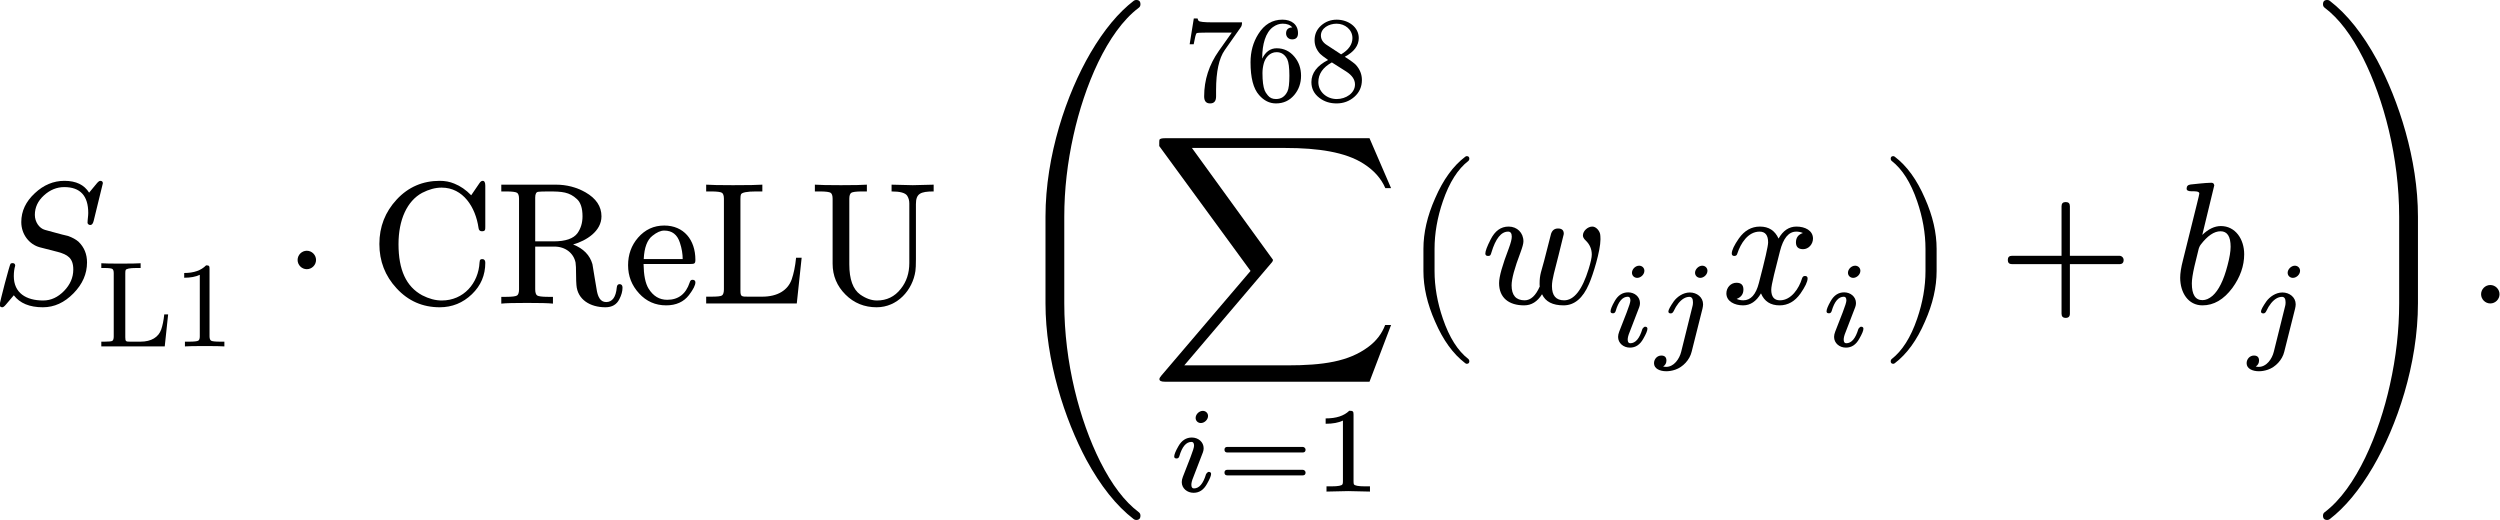 <?xml version="1.0" encoding="UTF-8" standalone="no"?>
<!-- Created with Inkscape (http://www.inkscape.org/) -->

<svg
   viewBox="0 0 433.242 90.126"
   version="1.1"
   id="svg1"
   inkscape:version="1.4.2 (ebf0e940d0, 2025-05-08)"
   sodipodi:docname="eq8.svg"
   xml:space="preserve"
   width="11.463cm"
   height="2.385cm"
   xmlns:inkscape="http://www.inkscape.org/namespaces/inkscape"
   xmlns:sodipodi="http://sodipodi.sourceforge.net/DTD/sodipodi-0.dtd"
   xmlns="http://www.w3.org/2000/svg"
   xmlns:svg="http://www.w3.org/2000/svg"
   xmlns:ns2="http://www.iki.fi/pav/software/textext/"><sodipodi:namedview
     id="namedview1"
     pagecolor="#ffffff"
     bordercolor="#ffffff"
     borderopacity="1"
     inkscape:showpageshadow="0"
     inkscape:pageopacity="0"
     inkscape:pagecheckerboard="1"
     inkscape:deskcolor="#505050"
     inkscape:document-units="mm"
     showgrid="true"
     inkscape:zoom="1.4142136"
     inkscape:cx="148.49242"
     inkscape:cy="50.558134"
     inkscape:window-width="2468"
     inkscape:window-height="1341"
     inkscape:window-x="0"
     inkscape:window-y="0"
     inkscape:window-maximized="0"
     inkscape:current-layer="layer1"><inkscape:grid
       id="grid1"
       units="mm"
       originx="135.459"
       originy="-236.538"
       spacingx="1"
       spacingy="1"
       empcolor="#0099e5"
       empopacity="0.302"
       color="#0099e5"
       opacity="0.149"
       empspacing="5"
       enabled="true"
       visible="true" /></sodipodi:namedview><defs
     id="defs1"><marker
       style="overflow:visible"
       id="ArrowWideAgain"
       refX="0"
       refY="0"
       orient="auto-start-reverse"
       markerWidth="1"
       markerHeight="1"
       viewBox="0 0 1 1"
       preserveAspectRatio="xMidYMid"><path
         style="fill:none;stroke:context-stroke;stroke-width:1;stroke-linecap:butt"
         d="M 3,-3 0,0 3,3"
         transform="rotate(180,0.125,0)"
         sodipodi:nodetypes="ccc"
         id="path4" /></marker><marker
       id="marker-arrow-0.5308"
       orient="auto-start-reverse"
       refY="0"
       refX="0"
       markerHeight="1.69"
       markerWidth="0.911"><g
         transform="scale(2.154)"
         id="g1"><path
           d="M -1.554,2.072 C -1.425,1.295 0,0.13 0.389,0 0,-0.13 -1.425,-1.295 -1.554,-2.072"
           style="fill:none;stroke:#000000;stroke-width:0.6;stroke-linecap:round;stroke-linejoin:round;stroke-miterlimit:10;stroke-dasharray:none;stroke-opacity:1"
           inkscape:connector-curvature="0"
           id="path1-6" /></g></marker><marker
       style="overflow:visible"
       id="ArrowWideAgain-0"
       refX="0"
       refY="0"
       orient="auto-start-reverse"
       markerWidth="1"
       markerHeight="1"
       viewBox="0 0 1 1"
       preserveAspectRatio="xMidYMid"><path
         style="fill:none;stroke:context-stroke;stroke-width:1;stroke-linecap:butt"
         d="M 3,-3 0,0 3,3"
         transform="rotate(180,0.125,0)"
         sodipodi:nodetypes="ccc"
         id="path4-2" /></marker><marker
       id="marker-arrow-0.5308-3"
       orient="auto-start-reverse"
       refY="0"
       refX="0"
       markerHeight="1.69"
       markerWidth="0.911"><g
         transform="scale(2.154)"
         id="g1-7"><path
           d="M -1.554,2.072 C -1.425,1.295 0,0.13 0.389,0 0,-0.13 -1.425,-1.295 -1.554,-2.072"
           style="fill:none;stroke:#000000;stroke-width:0.6;stroke-linecap:round;stroke-linejoin:round;stroke-miterlimit:10;stroke-dasharray:none;stroke-opacity:1"
           inkscape:connector-curvature="0"
           id="path1-59" /></g></marker><symbol
       id="id-1c72072f-4da3-45c5-8570-fa2fbc2854c2-4"
       overflow="visible"><path
         d="m 4.565,2.761 c 0,1.265 -0.737,2.167 -1.969,2.167 -0.66,0 -1.21,-0.253 -1.661,-0.77 C 0.517,3.674 0.308,3.091 0.308,2.42 c 0,-0.693 0.231,-1.276 0.693,-1.782 0.462,-0.506 1.034,-0.759 1.716,-0.759 0.627,0 1.111,0.22 1.441,0.649 0.275,0.363 0.407,0.627 0.407,0.803 0,0.11 -0.066,0.165 -0.187,0.165 C 4.29,1.496 4.235,1.441 4.202,1.32 3.96,0.594 3.487,0.231 2.783,0.231 2.288,0.231 1.903,0.462 1.606,0.935 1.397,1.276 1.298,1.793 1.287,2.497 h 2.97 c 0.242,0 0.308,0.022 0.308,0.264 z M 3.586,3.839 C 3.707,3.476 3.762,3.124 3.762,2.805 H 1.298 c 0.033,0.726 0.22,1.221 0.55,1.474 0.275,0.22 0.517,0.33 0.748,0.33 0.495,0 0.825,-0.253 0.99,-0.77 z"
         id="path14-7" /></symbol><symbol
       id="id-12444361-3626-4ec5-85cb-31742770cbd7-8"
       overflow="visible"><path
         d="M 3.883,7.447 C 3.784,7.447 3.696,7.392 3.63,7.293 L 0.308,2.189 V 1.793 H 3.179 V 0.891 C 3.179,0.693 3.135,0.561 3.058,0.506 2.981,0.451 2.772,0.429 2.409,0.429 H 2.134 V 0 C 2.453,0.022 2.959,0.033 3.641,0.033 4.323,0.033 4.829,0.022 5.148,0 V 0.429 H 4.873 C 4.51,0.429 4.301,0.451 4.224,0.506 4.147,0.561 4.103,0.693 4.103,0.891 V 1.793 H 5.181 V 2.222 H 4.103 V 7.26 C 4.103,7.37 4.026,7.447 3.883,7.447 Z M 3.245,6.083 V 2.222 H 0.737 Z"
         id="path15-4" /></symbol><symbol
       id="id-d7ddbf8b-f99c-45a1-b796-a1e030a6103b-7"
       overflow="visible"><path
         d="M 4.114,-0.121 5.797,0 v 0.418 c -0.396,0 -0.627,0.022 -0.715,0.088 C 4.994,0.572 4.95,0.737 4.95,0.99 V 7.634 L 3.311,7.513 V 7.095 C 3.696,7.095 3.938,7.062 4.026,6.996 4.114,6.93 4.147,6.776 4.147,6.523 V 4.29 C 3.795,4.697 3.355,4.895 2.827,4.895 2.145,4.895 1.562,4.653 1.089,4.158 0.616,3.663 0.374,3.069 0.374,2.376 c 0,-0.671 0.22,-1.254 0.671,-1.749 0.451,-0.495 1.001,-0.748 1.672,-0.748 0.561,0 1.034,0.209 1.397,0.638 z M 2.871,4.565 c 0.473,0 0.858,-0.209 1.133,-0.627 0.077,-0.121 0.11,-0.242 0.11,-0.385 V 1.331 C 4.114,1.188 4.081,1.067 4.004,0.946 3.696,0.451 3.278,0.209 2.761,0.209 2.31,0.209 1.947,0.429 1.661,0.88 1.463,1.21 1.364,1.705 1.364,2.365 c 0,1.199 0.407,2.2 1.507,2.2 z"
         id="path29-8" /></symbol><symbol
       id="id-ddff38f4-5e4c-423b-87c6-49866c2370b0-6"
       overflow="visible"><path
         d="M 3.883,7.447 C 3.784,7.447 3.696,7.392 3.63,7.293 L 0.308,2.189 V 1.793 H 3.179 V 0.891 C 3.179,0.693 3.135,0.561 3.058,0.506 2.981,0.451 2.772,0.429 2.409,0.429 H 2.134 V 0 C 2.453,0.022 2.959,0.033 3.641,0.033 4.323,0.033 4.829,0.022 5.148,0 V 0.429 H 4.873 C 4.51,0.429 4.301,0.451 4.224,0.506 4.147,0.561 4.103,0.693 4.103,0.891 V 1.793 H 5.181 V 2.222 H 4.103 V 7.26 C 4.103,7.37 4.026,7.447 3.883,7.447 Z M 3.245,6.083 V 2.222 H 0.737 Z"
         id="path30-8" /></symbol><symbol
       id="id-803afb63-85f5-4e40-a182-ba594e83ecf4-4"
       overflow="visible"><path
         d="m 8.261,0.583 c 0,0.33 -0.286,0.583 -0.616,0.583 C 7.304,1.166 7.018,0.913 7.018,0.583 7.018,0.253 7.304,0 7.645,0 7.975,0 8.261,0.253 8.261,0.583 Z m -3.036,0 c 0,0.33 -0.286,0.583 -0.616,0.583 C 4.268,1.166 3.993,0.913 3.993,0.583 3.993,0.253 4.268,0 4.609,0 4.939,0 5.225,0.253 5.225,0.583 Z m -3.025,0 C 2.2,0.913 1.914,1.166 1.573,1.166 1.243,1.166 0.957,0.913 0.957,0.583 0.957,0.253 1.243,0 1.573,0 1.903,0 2.2,0.253 2.2,0.583 Z"
         id="path24-3" /></symbol><symbol
       id="id-4037d52d-e33b-44d1-ac41-2d79f4f5b07c-4"
       overflow="visible"><path
         d="m 6.82,3.652 c 0.154,0.429 0.462,0.66 0.913,0.671 V 4.741 C 7.392,4.708 7.106,4.697 6.897,4.708 L 5.841,4.741 V 4.323 C 6.259,4.312 6.468,4.147 6.468,3.839 6.468,3.795 6.457,3.729 6.424,3.63 L 5.467,0.979 4.433,3.883 C 4.4,3.982 4.389,4.037 4.389,4.07 c 0,0.165 0.209,0.253 0.638,0.253 V 4.741 L 3.85,4.708 C 3.63,4.697 3.289,4.708 2.838,4.741 V 4.323 C 3.223,4.323 3.454,4.268 3.531,4.169 3.564,4.136 3.652,3.949 3.773,3.608 L 2.882,1.122 1.892,3.894 C 1.859,3.993 1.837,4.048 1.837,4.07 c 0,0.165 0.22,0.253 0.649,0.253 V 4.741 L 1.254,4.708 0.198,4.741 V 4.323 c 0.539,0 0.682,0.011 0.803,-0.352 L 2.376,0.143 C 2.442,-0.033 2.53,-0.121 2.64,-0.121 2.761,-0.121 2.849,-0.044 2.904,0.121 L 3.96,3.069 5.027,0.11 C 5.082,-0.044 5.17,-0.121 5.291,-0.121 5.368,-0.11 5.456,-0.033 5.544,0.11 Z"
         id="path67-9" /></symbol><symbol
       id="id-c754dfed-2b68-4f42-b4f0-47b056dc6eca-0"
       overflow="visible"><path
         d="m 3.454,4.565 c 0.495,0 0.748,-0.385 0.748,-1.166 V 0.869 C 4.202,0.66 4.169,0.528 4.092,0.484 4.015,0.44 3.773,0.429 3.366,0.429 V 0 L 4.631,0.033 5.885,0 V 0.429 C 5.533,0.429 5.302,0.44 5.192,0.473 5.082,0.506 5.038,0.583 5.038,0.704 v 2.079 c 0,0.528 -0.011,0.891 -0.044,1.1 C 4.884,4.554 4.389,4.895 3.52,4.895 2.849,4.895 2.343,4.587 2.002,3.971 V 7.634 L 0.352,7.513 V 7.095 C 0.748,7.095 0.99,7.062 1.078,6.996 1.166,6.93 1.199,6.776 1.199,6.523 V 0.869 C 1.199,0.66 1.155,0.528 1.078,0.484 1.001,0.44 0.759,0.429 0.352,0.429 V 0 L 1.617,0.033 2.871,0 V 0.429 C 2.464,0.429 2.233,0.44 2.156,0.484 2.079,0.528 2.035,0.66 2.035,0.869 v 2.002 c 0,0.891 0.561,1.694 1.419,1.694 z"
         id="path68-9" /></symbol><symbol
       id="id-310ae24d-572c-4a8f-9a2f-c6e7824bd3a3-1"
       overflow="visible"><path
         d="m 2.134,6.611 c 0,0.33 -0.275,0.616 -0.605,0.616 -0.33,0 -0.616,-0.286 -0.616,-0.616 0,-0.33 0.275,-0.627 0.605,-0.627 0.341,0 0.616,0.286 0.616,0.627 z M 1.573,0.033 2.717,0 V 0.429 C 2.354,0.429 2.134,0.451 2.068,0.495 2.002,0.539 1.98,0.66 1.98,0.858 V 4.895 L 0.407,4.763 V 4.345 C 0.77,4.345 1.001,4.312 1.078,4.257 1.155,4.202 1.188,4.048 1.188,3.795 V 0.869 C 1.188,0.66 1.155,0.528 1.078,0.484 1.001,0.44 0.759,0.429 0.363,0.429 V 0 Z"
         id="path69-7" /></symbol><symbol
       id="id-abe16275-f28f-4bee-9d16-5e831bc85610-7"
       overflow="visible"><path
         d="m 3.652,1.386 v 0.66 H 3.3 V 1.408 C 3.3,0.858 3.102,0.242 2.618,0.242 2.167,0.242 1.947,0.616 1.947,1.364 V 4.345 H 3.476 V 4.763 H 1.947 V 6.765 H 1.595 C 1.584,6.402 1.551,6.083 1.474,5.797 1.287,5.071 0.858,4.697 0.209,4.664 V 4.345 H 1.122 V 1.386 c 0,-0.649 0.198,-1.067 0.583,-1.276 0.297,-0.154 0.572,-0.231 0.847,-0.231 0.726,0 1.1,0.726 1.1,1.507 z"
         id="path70-1" /></symbol><symbol
       id="id-53d9183f-9c46-45db-a7d5-4004fabbfe2c-1"
       overflow="visible"><path
         d="m 4.565,2.761 c 0,1.265 -0.737,2.167 -1.969,2.167 -0.66,0 -1.21,-0.253 -1.661,-0.77 C 0.517,3.674 0.308,3.091 0.308,2.42 c 0,-0.693 0.231,-1.276 0.693,-1.782 0.462,-0.506 1.034,-0.759 1.716,-0.759 0.627,0 1.111,0.22 1.441,0.649 0.275,0.363 0.407,0.627 0.407,0.803 0,0.11 -0.066,0.165 -0.187,0.165 C 4.29,1.496 4.235,1.441 4.202,1.32 3.96,0.594 3.487,0.231 2.783,0.231 2.288,0.231 1.903,0.462 1.606,0.935 1.397,1.276 1.298,1.793 1.287,2.497 h 2.97 c 0.242,0 0.308,0.022 0.308,0.264 z M 3.586,3.839 C 3.707,3.476 3.762,3.124 3.762,2.805 H 1.298 c 0.033,0.726 0.22,1.221 0.55,1.474 0.275,0.22 0.517,0.33 0.748,0.33 0.495,0 0.825,-0.253 0.99,-0.77 z"
         id="path71-5" /></symbol><symbol
       id="id-42a72b15-ade1-47e0-8247-7d513bf1e429-9"
       overflow="visible"><path
         d="m 2.739,-0.121 c 0.682,0 1.254,0.242 1.727,0.726 C 4.939,1.089 5.181,1.672 5.181,2.354 5.181,3.047 4.95,3.652 4.488,4.158 4.026,4.664 3.443,4.928 2.75,4.928 2.057,4.928 1.485,4.664 1.012,4.158 0.539,3.652 0.308,3.047 0.308,2.354 0.308,1.672 0.539,1.089 1.012,0.605 1.485,0.121 2.068,-0.121 2.739,-0.121 Z M 2.75,0.231 C 2.222,0.231 1.826,0.462 1.551,0.935 1.375,1.243 1.287,1.749 1.287,2.442 1.287,3.113 1.375,3.597 1.54,3.905 1.804,4.378 2.2,4.609 2.739,4.609 3.256,4.609 3.652,4.378 3.927,3.927 4.114,3.619 4.202,3.124 4.202,2.442 4.202,1.166 3.828,0.231 2.75,0.231 Z"
         id="path72-7" /></symbol><symbol
       id="id-6486355a-d10b-49b5-8073-b0c5d7a9731d-7"
       overflow="visible"><path
         d="M 3.465,4.543 C 3.971,4.543 4.224,4.158 4.224,3.377 V 0.869 C 4.224,0.66 4.191,0.528 4.114,0.484 4.037,0.44 3.784,0.418 3.377,0.418 V 0 L 4.653,0.033 5.918,0 V 0.418 C 5.511,0.418 5.269,0.44 5.192,0.484 5.115,0.528 5.071,0.66 5.071,0.869 v 1.98 c 0,0.88 0.572,1.694 1.419,1.694 C 7.007,4.543 7.26,4.158 7.26,3.377 V 0.869 c 0,-0.209 -0.044,-0.341 -0.121,-0.385 C 7.062,0.44 6.809,0.418 6.402,0.418 V 0 L 7.678,0.033 8.943,0 v 0.418 c -0.352,0 -0.583,0.011 -0.693,0.044 C 8.14,0.495 8.096,0.572 8.096,0.704 V 2.761 C 8.096,3.278 8.074,3.641 8.041,3.85 7.931,4.521 7.436,4.862 6.567,4.862 5.874,4.862 5.357,4.543 5.005,3.894 4.851,4.543 4.367,4.862 3.542,4.862 2.849,4.862 2.321,4.532 1.969,3.872 v 0.99 L 0.352,4.741 V 4.323 C 0.748,4.323 0.99,4.29 1.078,4.224 1.166,4.158 1.199,4.015 1.199,3.762 V 0.869 C 1.199,0.66 1.155,0.528 1.078,0.484 1.001,0.44 0.759,0.418 0.352,0.418 V 0 L 1.628,0.033 2.893,0 v 0.418 c -0.407,0 -0.66,0.022 -0.737,0.066 C 2.079,0.528 2.035,0.66 2.035,0.869 v 1.98 c 0,0.891 0.583,1.694 1.43,1.694 z"
         id="path73-6" /></symbol><symbol
       id="id-58fecf28-ab18-4eb5-b443-9ab58632399b-7"
       overflow="visible"><path
         d="M 4.268,3.894 C 4.268,3.839 4.246,3.762 4.202,3.652 L 3.146,1.001 1.969,3.916 C 1.925,4.015 1.903,4.07 1.903,4.081 c 0,0.165 0.209,0.242 0.627,0.242 V 4.741 L 1.298,4.708 C 1.034,4.697 0.671,4.708 0.209,4.741 V 4.323 C 0.825,4.323 0.924,4.345 1.078,3.949 L 2.64,0.11 C 2.695,-0.044 2.783,-0.121 2.904,-0.121 c 0.121,0 0.209,0.077 0.264,0.231 L 4.587,3.619 C 4.631,3.74 4.675,3.839 4.73,3.927 4.884,4.191 5.17,4.323 5.588,4.323 V 4.741 C 5.225,4.708 4.939,4.697 4.73,4.708 L 3.751,4.741 V 4.323 C 4.07,4.312 4.268,4.18 4.268,3.894 Z"
         id="path74-3" /></symbol><symbol
       id="id-b3e4dcf1-11a8-4088-a937-94f98f5438af-8"
       overflow="visible"><path
         d="M 4.114,-0.121 5.797,0 v 0.418 c -0.396,0 -0.627,0.022 -0.715,0.088 C 4.994,0.572 4.95,0.737 4.95,0.99 V 7.634 L 3.311,7.513 V 7.095 C 3.696,7.095 3.938,7.062 4.026,6.996 4.114,6.93 4.147,6.776 4.147,6.523 V 4.29 C 3.795,4.697 3.355,4.895 2.827,4.895 2.145,4.895 1.562,4.653 1.089,4.158 0.616,3.663 0.374,3.069 0.374,2.376 c 0,-0.671 0.22,-1.254 0.671,-1.749 0.451,-0.495 1.001,-0.748 1.672,-0.748 0.561,0 1.034,0.209 1.397,0.638 z M 2.871,4.565 c 0.473,0 0.858,-0.209 1.133,-0.627 0.077,-0.121 0.11,-0.242 0.11,-0.385 V 1.331 C 4.114,1.188 4.081,1.067 4.004,0.946 3.696,0.451 3.278,0.209 2.761,0.209 2.31,0.209 1.947,0.429 1.661,0.88 1.463,1.21 1.364,1.705 1.364,2.365 c 0,1.199 0.407,2.2 1.507,2.2 z"
         id="path124-8" /></symbol><symbol
       id="id-ad10e477-53ef-4b1d-b7a2-074429226111-5"
       overflow="visible"><path
         d="m 1.298,3.465 c 0.055,0 0.121,0.044 0.176,0.121 0.33,0.495 0.781,0.737 1.353,0.737 0.385,0 0.682,-0.22 0.88,-0.671 C 3.828,3.355 3.894,2.904 3.894,2.299 3.894,1.606 3.806,1.122 3.641,0.836 3.366,0.385 2.992,0.154 2.519,0.154 c -0.737,0 -1.32,0.528 -1.518,1.1 0.033,-0.011 0.055,0 0.099,0 0.33,0 0.605,0.253 0.605,0.583 0,0.341 -0.275,0.572 -0.605,0.572 -0.385,0 -0.55,-0.209 -0.55,-0.616 0,-1.1 0.891,-2.035 1.991,-2.035 0.671,0 1.243,0.242 1.705,0.726 C 4.708,0.968 4.939,1.551 4.939,2.222 4.939,2.86 4.752,3.41 4.378,3.883 3.971,4.4 3.465,4.653 2.849,4.653 2.332,4.653 1.881,4.488 1.518,4.158 v 1.958 c 0.297,-0.088 0.583,-0.132 0.88,-0.132 0.506,0 0.946,0.121 1.32,0.374 0.341,0.209 0.572,0.418 0.704,0.616 0.066,0.088 0.099,0.154 0.099,0.187 0,0.11 -0.055,0.165 -0.165,0.165 C 3.751,7.095 3.234,6.974 2.816,6.974 2.321,6.974 1.848,7.073 1.397,7.282 1.342,7.304 1.298,7.315 1.254,7.315 1.155,7.315 1.1,7.216 1.1,7.007 V 3.795 c 0,-0.231 0,-0.33 0.198,-0.33 z"
         id="path125-0" /></symbol><symbol
       id="symbol103-8"
       overflow="visible"><path
         d="M 4.114,-0.121 5.797,0 v 0.418 c -0.396,0 -0.627,0.022 -0.715,0.088 C 4.994,0.572 4.95,0.737 4.95,0.99 V 7.634 L 3.311,7.513 V 7.095 C 3.696,7.095 3.938,7.062 4.026,6.996 4.114,6.93 4.147,6.776 4.147,6.523 V 4.29 C 3.795,4.697 3.355,4.895 2.827,4.895 2.145,4.895 1.562,4.653 1.089,4.158 0.616,3.663 0.374,3.069 0.374,2.376 c 0,-0.671 0.22,-1.254 0.671,-1.749 0.451,-0.495 1.001,-0.748 1.672,-0.748 0.561,0 1.034,0.209 1.397,0.638 z M 2.871,4.565 c 0.473,0 0.858,-0.209 1.133,-0.627 0.077,-0.121 0.11,-0.242 0.11,-0.385 V 1.331 C 4.114,1.188 4.081,1.067 4.004,0.946 3.696,0.451 3.278,0.209 2.761,0.209 2.31,0.209 1.947,0.429 1.661,0.88 1.463,1.21 1.364,1.705 1.364,2.365 c 0,1.199 0.407,2.2 1.507,2.2 z"
         id="path103-1" /></symbol><symbol
       id="symbol104-0"
       overflow="visible"><path
         d="M 3.883,7.447 C 3.784,7.447 3.696,7.392 3.63,7.293 L 0.308,2.189 V 1.793 H 3.179 V 0.891 C 3.179,0.693 3.135,0.561 3.058,0.506 2.981,0.451 2.772,0.429 2.409,0.429 H 2.134 V 0 C 2.453,0.022 2.959,0.033 3.641,0.033 4.323,0.033 4.829,0.022 5.148,0 V 0.429 H 4.873 C 4.51,0.429 4.301,0.451 4.224,0.506 4.147,0.561 4.103,0.693 4.103,0.891 V 1.793 H 5.181 V 2.222 H 4.103 V 7.26 C 4.103,7.37 4.026,7.447 3.883,7.447 Z M 3.245,6.083 V 2.222 H 0.737 Z"
         id="path104-3" /></symbol><symbol
       id="symbol105-4"
       overflow="visible"><path
         d="m 8.261,0.583 c 0,0.33 -0.286,0.583 -0.616,0.583 C 7.304,1.166 7.018,0.913 7.018,0.583 7.018,0.253 7.304,0 7.645,0 7.975,0 8.261,0.253 8.261,0.583 Z m -3.036,0 c 0,0.33 -0.286,0.583 -0.616,0.583 C 4.268,1.166 3.993,0.913 3.993,0.583 3.993,0.253 4.268,0 4.609,0 4.939,0 5.225,0.253 5.225,0.583 Z m -3.025,0 C 2.2,0.913 1.914,1.166 1.573,1.166 1.243,1.166 0.957,0.913 0.957,0.583 0.957,0.253 1.243,0 1.573,0 1.903,0 2.2,0.253 2.2,0.583 Z"
         id="path105-4" /></symbol><symbol
       id="id-b65b1617-b64d-4721-9395-572e90991c5d-1"
       overflow="visible"><path
         d="m 1.782,5.786 c 0,0.33 -0.253,0.616 -0.583,0.616 -0.33,0 -0.583,-0.286 -0.583,-0.616 0,-0.341 0.253,-0.627 0.583,-0.627 0.33,0 0.583,0.297 0.583,0.627 z m 0,-3.036 c 0,0.33 -0.253,0.616 -0.583,0.616 -0.33,0 -0.583,-0.275 -0.583,-0.616 0,-0.341 0.253,-0.616 0.583,-0.616 0.33,0 0.583,0.286 0.583,0.616 z m 0,-3.036 c 0,0.341 -0.253,0.627 -0.583,0.627 -0.33,0 -0.583,-0.286 -0.583,-0.627 0,-0.33 0.253,-0.616 0.583,-0.616 0.33,0 0.583,0.286 0.583,0.616 z"
         id="path135-7" /></symbol><symbol
       id="id-b65b1617-b64d-4721-9395-572e90991c5d-8"
       overflow="visible"><path
         d="m 1.782,5.786 c 0,0.33 -0.253,0.616 -0.583,0.616 -0.33,0 -0.583,-0.286 -0.583,-0.616 0,-0.341 0.253,-0.627 0.583,-0.627 0.33,0 0.583,0.297 0.583,0.627 z m 0,-3.036 c 0,0.33 -0.253,0.616 -0.583,0.616 -0.33,0 -0.583,-0.275 -0.583,-0.616 0,-0.341 0.253,-0.616 0.583,-0.616 0.33,0 0.583,0.286 0.583,0.616 z m 0,-3.036 c 0,0.341 -0.253,0.627 -0.583,0.627 -0.33,0 -0.583,-0.286 -0.583,-0.627 0,-0.33 0.253,-0.616 0.583,-0.616 0.33,0 0.583,0.286 0.583,0.616 z"
         id="path135-8" /></symbol><symbol
       id="id-5507c82a-0cf9-4265-aac2-5a4b94a904d1-8"
       overflow="visible"><path
         d="m 6.82,3.652 c 0.154,0.429 0.462,0.66 0.913,0.671 V 4.741 C 7.392,4.708 7.106,4.697 6.897,4.708 L 5.841,4.741 V 4.323 C 6.259,4.312 6.468,4.147 6.468,3.839 6.468,3.795 6.457,3.729 6.424,3.63 L 5.467,0.979 4.433,3.883 C 4.4,3.982 4.389,4.037 4.389,4.07 c 0,0.165 0.209,0.253 0.638,0.253 V 4.741 L 3.85,4.708 C 3.63,4.697 3.289,4.708 2.838,4.741 V 4.323 C 3.223,4.323 3.454,4.268 3.531,4.169 3.564,4.136 3.652,3.949 3.773,3.608 L 2.882,1.122 1.892,3.894 C 1.859,3.993 1.837,4.048 1.837,4.07 c 0,0.165 0.22,0.253 0.649,0.253 V 4.741 L 1.254,4.708 0.198,4.741 V 4.323 c 0.539,0 0.682,0.011 0.803,-0.352 L 2.376,0.143 C 2.442,-0.033 2.53,-0.121 2.64,-0.121 2.761,-0.121 2.849,-0.044 2.904,0.121 L 3.96,3.069 5.027,0.11 C 5.082,-0.044 5.17,-0.121 5.291,-0.121 5.368,-0.11 5.456,-0.033 5.544,0.11 Z"
         id="path206-0" /></symbol><symbol
       id="id-68adf476-725f-4e06-a43b-1a7a17763b66-2"
       overflow="visible"><path
         d="m 3.454,4.565 c 0.495,0 0.748,-0.385 0.748,-1.166 V 0.869 C 4.202,0.66 4.169,0.528 4.092,0.484 4.015,0.44 3.773,0.429 3.366,0.429 V 0 L 4.631,0.033 5.885,0 V 0.429 C 5.533,0.429 5.302,0.44 5.192,0.473 5.082,0.506 5.038,0.583 5.038,0.704 v 2.079 c 0,0.528 -0.011,0.891 -0.044,1.1 C 4.884,4.554 4.389,4.895 3.52,4.895 2.849,4.895 2.343,4.587 2.002,3.971 V 7.634 L 0.352,7.513 V 7.095 C 0.748,7.095 0.99,7.062 1.078,6.996 1.166,6.93 1.199,6.776 1.199,6.523 V 0.869 C 1.199,0.66 1.155,0.528 1.078,0.484 1.001,0.44 0.759,0.429 0.352,0.429 V 0 L 1.617,0.033 2.871,0 V 0.429 C 2.464,0.429 2.233,0.44 2.156,0.484 2.079,0.528 2.035,0.66 2.035,0.869 v 2.002 c 0,0.891 0.561,1.694 1.419,1.694 z"
         id="path207-1" /></symbol><symbol
       id="id-c17e75cf-455e-404c-9cb8-24d4e80de864-0"
       overflow="visible"><path
         d="m 2.134,6.611 c 0,0.33 -0.275,0.616 -0.605,0.616 -0.33,0 -0.616,-0.286 -0.616,-0.616 0,-0.33 0.275,-0.627 0.605,-0.627 0.341,0 0.616,0.286 0.616,0.627 z M 1.573,0.033 2.717,0 V 0.429 C 2.354,0.429 2.134,0.451 2.068,0.495 2.002,0.539 1.98,0.66 1.98,0.858 V 4.895 L 0.407,4.763 V 4.345 C 0.77,4.345 1.001,4.312 1.078,4.257 1.155,4.202 1.188,4.048 1.188,3.795 V 0.869 C 1.188,0.66 1.155,0.528 1.078,0.484 1.001,0.44 0.759,0.429 0.363,0.429 V 0 Z"
         id="path208-5" /></symbol><symbol
       id="id-002611be-fea0-40a2-b4c3-23514254dd61-1"
       overflow="visible"><path
         d="m 3.652,1.386 v 0.66 H 3.3 V 1.408 C 3.3,0.858 3.102,0.242 2.618,0.242 2.167,0.242 1.947,0.616 1.947,1.364 V 4.345 H 3.476 V 4.763 H 1.947 V 6.765 H 1.595 C 1.584,6.402 1.551,6.083 1.474,5.797 1.287,5.071 0.858,4.697 0.209,4.664 V 4.345 H 1.122 V 1.386 c 0,-0.649 0.198,-1.067 0.583,-1.276 0.297,-0.154 0.572,-0.231 0.847,-0.231 0.726,0 1.1,0.726 1.1,1.507 z"
         id="path209-1" /></symbol><symbol
       id="id-d32d578d-f71f-4a27-8e2c-0f6153b190df-0"
       overflow="visible"><path
         d="m 4.565,2.761 c 0,1.265 -0.737,2.167 -1.969,2.167 -0.66,0 -1.21,-0.253 -1.661,-0.77 C 0.517,3.674 0.308,3.091 0.308,2.42 c 0,-0.693 0.231,-1.276 0.693,-1.782 0.462,-0.506 1.034,-0.759 1.716,-0.759 0.627,0 1.111,0.22 1.441,0.649 0.275,0.363 0.407,0.627 0.407,0.803 0,0.11 -0.066,0.165 -0.187,0.165 C 4.29,1.496 4.235,1.441 4.202,1.32 3.96,0.594 3.487,0.231 2.783,0.231 2.288,0.231 1.903,0.462 1.606,0.935 1.397,1.276 1.298,1.793 1.287,2.497 h 2.97 c 0.242,0 0.308,0.022 0.308,0.264 z M 3.586,3.839 C 3.707,3.476 3.762,3.124 3.762,2.805 H 1.298 c 0.033,0.726 0.22,1.221 0.55,1.474 0.275,0.22 0.517,0.33 0.748,0.33 0.495,0 0.825,-0.253 0.99,-0.77 z"
         id="path210-8" /></symbol><symbol
       id="id-49b0835e-f2f1-4e97-bfdf-f541f764a2e3-5"
       overflow="visible"><path
         d="m 2.761,4.576 c 0.462,0 0.814,-0.11 1.056,-0.33 C 3.553,4.213 3.366,3.971 3.366,3.718 c 0,-0.363 0.176,-0.539 0.539,-0.539 0.363,0 0.539,0.187 0.539,0.55 0,0.781 -0.847,1.199 -1.694,1.199 C 2.068,4.928 1.507,4.686 1.056,4.18 0.605,3.674 0.374,3.069 0.374,2.376 c 0,-0.671 0.231,-1.265 0.682,-1.76 0.451,-0.495 1.001,-0.737 1.672,-0.737 0.55,0 0.979,0.154 1.287,0.473 0.253,0.253 0.418,0.506 0.506,0.77 0.033,0.099 0.044,0.165 0.044,0.209 0,0.099 -0.066,0.143 -0.187,0.143 C 4.29,1.474 4.235,1.43 4.202,1.342 3.971,0.605 3.52,0.231 2.827,0.231 2.508,0.231 2.2,0.374 1.892,0.671 1.529,1.012 1.353,1.584 1.353,2.398 c 0,1.1 0.418,2.178 1.408,2.178 z"
         id="path211-0" /></symbol><symbol
       id="id-2c16898d-c6ff-4dc3-91be-92a9d2f08511-6"
       overflow="visible"><path
         d="m 4.642,0.033 c 0.22,0.011 0.55,0 0.979,-0.033 V 0.429 C 5.357,0.429 5.159,0.462 5.027,0.517 4.895,0.572 4.741,0.726 4.565,0.979 L 3.19,2.926 C 3.157,3.025 3.135,3.058 3.135,3.025 c 0,0.011 0.11,0.11 0.341,0.308 0.385,0.341 0.671,0.561 0.858,0.682 0.341,0.209 0.682,0.319 1.034,0.341 V 4.774 C 5.137,4.752 4.873,4.741 4.576,4.741 4.07,4.741 3.652,4.752 3.311,4.774 V 4.356 C 3.52,4.345 3.63,4.268 3.63,4.125 3.63,3.993 3.553,3.861 3.41,3.729 L 1.958,2.464 v 5.17 L 0.308,7.513 V 7.095 C 0.704,7.095 0.946,7.062 1.034,6.996 1.122,6.93 1.155,6.776 1.155,6.523 V 0.869 C 1.155,0.66 1.111,0.528 1.034,0.484 0.957,0.44 0.715,0.429 0.308,0.429 V 0 L 1.529,0.033 2.761,0 V 0.429 C 2.354,0.429 2.123,0.44 2.046,0.484 1.969,0.528 1.925,0.66 1.925,0.869 v 1.1 L 2.563,2.53 2.739,2.266 C 3.454,1.276 3.817,0.726 3.817,0.627 3.817,0.495 3.685,0.429 3.421,0.429 V 0 Z"
         id="path212-4" /></symbol><symbol
       id="id-43782298-4529-4892-9e27-bb508c9736bc-6"
       overflow="visible"><path
         d="M 3.465,4.543 C 3.971,4.543 4.224,4.158 4.224,3.377 V 0.869 C 4.224,0.66 4.191,0.528 4.114,0.484 4.037,0.44 3.784,0.418 3.377,0.418 V 0 L 4.653,0.033 5.918,0 V 0.418 C 5.511,0.418 5.269,0.44 5.192,0.484 5.115,0.528 5.071,0.66 5.071,0.869 v 1.98 c 0,0.88 0.572,1.694 1.419,1.694 C 7.007,4.543 7.26,4.158 7.26,3.377 V 0.869 c 0,-0.209 -0.044,-0.341 -0.121,-0.385 C 7.062,0.44 6.809,0.418 6.402,0.418 V 0 L 7.678,0.033 8.943,0 v 0.418 c -0.352,0 -0.583,0.011 -0.693,0.044 C 8.14,0.495 8.096,0.572 8.096,0.704 V 2.761 C 8.096,3.278 8.074,3.641 8.041,3.85 7.931,4.521 7.436,4.862 6.567,4.862 5.874,4.862 5.357,4.543 5.005,3.894 4.851,4.543 4.367,4.862 3.542,4.862 2.849,4.862 2.321,4.532 1.969,3.872 v 0.99 L 0.352,4.741 V 4.323 C 0.748,4.323 0.99,4.29 1.078,4.224 1.166,4.158 1.199,4.015 1.199,3.762 V 0.869 C 1.199,0.66 1.155,0.528 1.078,0.484 1.001,0.44 0.759,0.418 0.352,0.418 V 0 L 1.628,0.033 2.893,0 v 0.418 c -0.407,0 -0.66,0.022 -0.737,0.066 C 2.079,0.528 2.035,0.66 2.035,0.869 v 1.98 c 0,0.891 0.583,1.694 1.43,1.694 z"
         id="path213-2" /></symbol><symbol
       id="id-bbadae7a-eca3-41d3-9ad9-139d174de981-5"
       overflow="visible"><path
         d="M 5.313,1.001 V 1.65 H 4.961 V 1.001 C 4.961,0.572 4.84,0.352 4.609,0.352 4.389,0.352 4.257,0.627 4.257,0.847 V 3.014 C 4.257,3.399 4.213,3.685 4.136,3.883 3.872,4.532 3.113,4.928 2.343,4.928 1.496,4.928 0.66,4.455 0.66,3.663 0.66,3.3 0.847,3.113 1.21,3.113 c 0.363,0 0.539,0.176 0.539,0.539 0,0.319 -0.165,0.506 -0.506,0.539 0.242,0.275 0.605,0.418 1.078,0.418 0.682,0 1.1,-0.627 1.1,-1.342 V 2.904 C 2.563,2.849 1.914,2.717 1.463,2.508 0.726,2.167 0.352,1.694 0.352,1.067 c 0,-0.286 0.11,-0.528 0.319,-0.715 0.352,-0.319 0.836,-0.473 1.452,-0.473 0.649,0 1.111,0.275 1.397,0.836 0.077,-0.418 0.385,-0.781 0.858,-0.781 0.583,0 0.935,0.462 0.935,1.067 z M 2.2,0.198 c -0.506,0 -0.924,0.374 -0.924,0.88 0,1.023 1.067,1.463 2.145,1.518 V 1.551 C 3.421,0.814 2.937,0.198 2.2,0.198 Z"
         id="path214-8" /></symbol><symbol
       id="id-25c2abe3-705b-45c9-847a-b0e63dc7c38c-6"
       overflow="visible"><path
         d="M 4.114,-0.121 5.797,0 v 0.418 c -0.396,0 -0.627,0.022 -0.715,0.088 C 4.994,0.572 4.95,0.737 4.95,0.99 V 7.634 L 3.311,7.513 V 7.095 C 3.696,7.095 3.938,7.062 4.026,6.996 4.114,6.93 4.147,6.776 4.147,6.523 V 4.29 C 3.795,4.697 3.355,4.895 2.827,4.895 2.145,4.895 1.562,4.653 1.089,4.158 0.616,3.663 0.374,3.069 0.374,2.376 c 0,-0.671 0.22,-1.254 0.671,-1.749 0.451,-0.495 1.001,-0.748 1.672,-0.748 0.561,0 1.034,0.209 1.397,0.638 z M 2.871,4.565 c 0.473,0 0.858,-0.209 1.133,-0.627 0.077,-0.121 0.11,-0.242 0.11,-0.385 V 1.331 C 4.114,1.188 4.081,1.067 4.004,0.946 3.696,0.451 3.278,0.209 2.761,0.209 2.31,0.209 1.947,0.429 1.661,0.88 1.463,1.21 1.364,1.705 1.364,2.365 c 0,1.199 0.407,2.2 1.507,2.2 z"
         id="path215-2" /></symbol><symbol
       id="id-b65b1617-b64d-4721-9395-572e90991c5d-80"
       overflow="visible"><path
         d="m 1.782,5.786 c 0,0.33 -0.253,0.616 -0.583,0.616 -0.33,0 -0.583,-0.286 -0.583,-0.616 0,-0.341 0.253,-0.627 0.583,-0.627 0.33,0 0.583,0.297 0.583,0.627 z m 0,-3.036 c 0,0.33 -0.253,0.616 -0.583,0.616 -0.33,0 -0.583,-0.275 -0.583,-0.616 0,-0.341 0.253,-0.616 0.583,-0.616 0.33,0 0.583,0.286 0.583,0.616 z m 0,-3.036 c 0,0.341 -0.253,0.627 -0.583,0.627 -0.33,0 -0.583,-0.286 -0.583,-0.627 0,-0.33 0.253,-0.616 0.583,-0.616 0.33,0 0.583,0.286 0.583,0.616 z"
         id="path135-5" /></symbol><symbol
       id="symbol284-6"
       overflow="visible"><path
         d="m 1.782,5.786 c 0,0.33 -0.253,0.616 -0.583,0.616 -0.33,0 -0.583,-0.286 -0.583,-0.616 0,-0.341 0.253,-0.627 0.583,-0.627 0.33,0 0.583,0.297 0.583,0.627 z m 0,-3.036 c 0,0.33 -0.253,0.616 -0.583,0.616 -0.33,0 -0.583,-0.275 -0.583,-0.616 0,-0.341 0.253,-0.616 0.583,-0.616 0.33,0 0.583,0.286 0.583,0.616 z m 0,-3.036 c 0,0.341 -0.253,0.627 -0.583,0.627 -0.33,0 -0.583,-0.286 -0.583,-0.627 0,-0.33 0.253,-0.616 0.583,-0.616 0.33,0 0.583,0.286 0.583,0.616 z"
         id="path284-9" /></symbol><marker
       style="overflow:visible"
       id="ArrowWideAgain-2"
       refX="0"
       refY="0"
       orient="auto-start-reverse"
       markerWidth="1"
       markerHeight="1"
       viewBox="0 0 1 1"
       preserveAspectRatio="xMidYMid"><path
         style="fill:none;stroke:context-stroke;stroke-width:1;stroke-linecap:butt"
         d="M 3,-3 0,0 3,3"
         transform="rotate(180,0.125,0)"
         sodipodi:nodetypes="ccc"
         id="path4-8" /></marker><symbol
       id="id-34802794-6a05-4c87-b423-72ce18be6a5a-1"
       overflow="visible"><path
         d="M 2.959,7.326 C 2.508,6.864 1.848,6.633 0.979,6.633 V 6.204 c 0.572,0 1.045,0.088 1.408,0.264 V 0.902 C 2.387,0.704 2.343,0.572 2.244,0.517 2.145,0.462 1.87,0.429 1.43,0.429 H 1.045 V 0 C 1.32,0.022 1.914,0.033 2.827,0.033 3.74,0.033 4.334,0.022 4.609,0 V 0.429 H 4.224 C 3.773,0.429 3.498,0.462 3.41,0.517 3.322,0.572 3.267,0.704 3.267,0.902 v 6.094 c 0,0.264 -0.022,0.33 -0.308,0.33 z"
         id="path264-5" /></symbol><symbol
       id="id-53a972ae-7fe4-477e-aea5-e5c737a80cdf-4"
       overflow="visible"><path
         d="m 6.82,3.652 c 0.154,0.429 0.462,0.66 0.913,0.671 V 4.741 C 7.392,4.708 7.106,4.697 6.897,4.708 L 5.841,4.741 V 4.323 C 6.259,4.312 6.468,4.147 6.468,3.839 6.468,3.795 6.457,3.729 6.424,3.63 L 5.467,0.979 4.433,3.883 C 4.4,3.982 4.389,4.037 4.389,4.07 c 0,0.165 0.209,0.253 0.638,0.253 V 4.741 L 3.85,4.708 C 3.63,4.697 3.289,4.708 2.838,4.741 V 4.323 C 3.223,4.323 3.454,4.268 3.531,4.169 3.564,4.136 3.652,3.949 3.773,3.608 L 2.882,1.122 1.892,3.894 C 1.859,3.993 1.837,4.048 1.837,4.07 c 0,0.165 0.22,0.253 0.649,0.253 V 4.741 L 1.254,4.708 0.198,4.741 V 4.323 c 0.539,0 0.682,0.011 0.803,-0.352 L 2.376,0.143 C 2.442,-0.033 2.53,-0.121 2.64,-0.121 2.761,-0.121 2.849,-0.044 2.904,0.121 L 3.96,3.069 5.027,0.11 C 5.082,-0.044 5.17,-0.121 5.291,-0.121 5.368,-0.11 5.456,-0.033 5.544,0.11 Z"
         id="path276-2" /></symbol><symbol
       id="id-1358f63a-aede-4f0e-85e5-0cfa79334e5c-2"
       overflow="visible"><path
         d="m 3.454,4.565 c 0.495,0 0.748,-0.385 0.748,-1.166 V 0.869 C 4.202,0.66 4.169,0.528 4.092,0.484 4.015,0.44 3.773,0.429 3.366,0.429 V 0 L 4.631,0.033 5.885,0 V 0.429 C 5.533,0.429 5.302,0.44 5.192,0.473 5.082,0.506 5.038,0.583 5.038,0.704 v 2.079 c 0,0.528 -0.011,0.891 -0.044,1.1 C 4.884,4.554 4.389,4.895 3.52,4.895 2.849,4.895 2.343,4.587 2.002,3.971 V 7.634 L 0.352,7.513 V 7.095 C 0.748,7.095 0.99,7.062 1.078,6.996 1.166,6.93 1.199,6.776 1.199,6.523 V 0.869 C 1.199,0.66 1.155,0.528 1.078,0.484 1.001,0.44 0.759,0.429 0.352,0.429 V 0 L 1.617,0.033 2.871,0 V 0.429 C 2.464,0.429 2.233,0.44 2.156,0.484 2.079,0.528 2.035,0.66 2.035,0.869 v 2.002 c 0,0.891 0.561,1.694 1.419,1.694 z"
         id="path277-2" /></symbol><symbol
       id="id-5639c826-d79a-4838-a02d-5ac2cb88ff3a-0"
       overflow="visible"><path
         d="m 2.134,6.611 c 0,0.33 -0.275,0.616 -0.605,0.616 -0.33,0 -0.616,-0.286 -0.616,-0.616 0,-0.33 0.275,-0.627 0.605,-0.627 0.341,0 0.616,0.286 0.616,0.627 z M 1.573,0.033 2.717,0 V 0.429 C 2.354,0.429 2.134,0.451 2.068,0.495 2.002,0.539 1.98,0.66 1.98,0.858 V 4.895 L 0.407,4.763 V 4.345 C 0.77,4.345 1.001,4.312 1.078,4.257 1.155,4.202 1.188,4.048 1.188,3.795 V 0.869 C 1.188,0.66 1.155,0.528 1.078,0.484 1.001,0.44 0.759,0.429 0.363,0.429 V 0 Z"
         id="path278-5" /></symbol><symbol
       id="id-fd0e365a-6c6b-4b57-8968-4fc7c36be359-5"
       overflow="visible"><path
         d="m 3.652,1.386 v 0.66 H 3.3 V 1.408 C 3.3,0.858 3.102,0.242 2.618,0.242 2.167,0.242 1.947,0.616 1.947,1.364 V 4.345 H 3.476 V 4.763 H 1.947 V 6.765 H 1.595 C 1.584,6.402 1.551,6.083 1.474,5.797 1.287,5.071 0.858,4.697 0.209,4.664 V 4.345 H 1.122 V 1.386 c 0,-0.649 0.198,-1.067 0.583,-1.276 0.297,-0.154 0.572,-0.231 0.847,-0.231 0.726,0 1.1,0.726 1.1,1.507 z"
         id="path279-2" /></symbol><symbol
       id="id-8364e9ff-ea2f-4ad9-bd39-ff392b7f1849-9"
       overflow="visible"><path
         d="m 4.565,2.761 c 0,1.265 -0.737,2.167 -1.969,2.167 -0.66,0 -1.21,-0.253 -1.661,-0.77 C 0.517,3.674 0.308,3.091 0.308,2.42 c 0,-0.693 0.231,-1.276 0.693,-1.782 0.462,-0.506 1.034,-0.759 1.716,-0.759 0.627,0 1.111,0.22 1.441,0.649 0.275,0.363 0.407,0.627 0.407,0.803 0,0.11 -0.066,0.165 -0.187,0.165 C 4.29,1.496 4.235,1.441 4.202,1.32 3.96,0.594 3.487,0.231 2.783,0.231 2.288,0.231 1.903,0.462 1.606,0.935 1.397,1.276 1.298,1.793 1.287,2.497 h 2.97 c 0.242,0 0.308,0.022 0.308,0.264 z M 3.586,3.839 C 3.707,3.476 3.762,3.124 3.762,2.805 H 1.298 c 0.033,0.726 0.22,1.221 0.55,1.474 0.275,0.22 0.517,0.33 0.748,0.33 0.495,0 0.825,-0.253 0.99,-0.77 z"
         id="path280-0" /></symbol><symbol
       id="id-4732c1ea-f0d8-4a10-b46a-d69418d07508-2"
       overflow="visible"><path
         d="M 3.454,4.543 C 3.949,4.543 4.202,4.158 4.202,3.377 V 0.869 C 4.202,0.66 4.169,0.528 4.092,0.484 4.015,0.44 3.773,0.418 3.366,0.418 V 0 L 4.631,0.033 5.885,0 V 0.418 C 5.533,0.418 5.302,0.429 5.192,0.462 5.082,0.495 5.038,0.572 5.038,0.704 v 2.057 c 0,0.517 -0.011,0.88 -0.044,1.089 -0.11,0.671 -0.605,1.012 -1.474,1.012 -0.693,0 -1.21,-0.33 -1.551,-0.99 v 0.99 L 0.352,4.741 V 4.323 C 0.748,4.323 0.99,4.29 1.078,4.224 1.166,4.158 1.199,4.015 1.199,3.762 V 0.869 C 1.199,0.66 1.155,0.528 1.078,0.484 1.001,0.44 0.759,0.418 0.352,0.418 V 0 L 1.617,0.033 2.871,0 v 0.418 c -0.407,0 -0.638,0.022 -0.715,0.066 C 2.079,0.528 2.035,0.66 2.035,0.869 v 1.98 c 0,0.891 0.561,1.694 1.419,1.694 z"
         id="path281-8" /></symbol><symbol
       id="symbol285-9"
       overflow="visible"><path
         d="m 1.782,5.786 c 0,0.33 -0.253,0.616 -0.583,0.616 -0.33,0 -0.583,-0.286 -0.583,-0.616 0,-0.341 0.253,-0.627 0.583,-0.627 0.33,0 0.583,0.297 0.583,0.627 z m 0,-3.036 c 0,0.33 -0.253,0.616 -0.583,0.616 -0.33,0 -0.583,-0.275 -0.583,-0.616 0,-0.341 0.253,-0.616 0.583,-0.616 0.33,0 0.583,0.286 0.583,0.616 z m 0,-3.036 c 0,0.341 -0.253,0.627 -0.583,0.627 -0.33,0 -0.583,-0.286 -0.583,-0.627 0,-0.33 0.253,-0.616 0.583,-0.616 0.33,0 0.583,0.286 0.583,0.616 z"
         id="path285-6" /></symbol><marker
       style="overflow:visible"
       id="ArrowWideAgain-3"
       refX="0"
       refY="0"
       orient="auto-start-reverse"
       markerWidth="1"
       markerHeight="1"
       viewBox="0 0 1 1"
       preserveAspectRatio="xMidYMid"><path
         style="fill:none;stroke:context-stroke;stroke-width:1;stroke-linecap:butt"
         d="M 3,-3 0,0 3,3"
         transform="rotate(180,0.125,0)"
         sodipodi:nodetypes="ccc"
         id="path4-6" /></marker><marker
       id="marker-arrow-0.5308-0"
       orient="auto-start-reverse"
       refY="0"
       refX="0"
       markerHeight="1.69"
       markerWidth="0.911"><g
         transform="scale(2.154)"
         id="g1-5"><path
           d="M -1.554,2.072 C -1.425,1.295 0,0.13 0.389,0 0,-0.13 -1.425,-1.295 -1.554,-2.072"
           style="fill:none;stroke:#000000;stroke-width:0.6;stroke-linecap:round;stroke-linejoin:round;stroke-miterlimit:10;stroke-dasharray:none;stroke-opacity:1"
           inkscape:connector-curvature="0"
           id="path1-0" /></g></marker><marker
       style="overflow:visible"
       id="ArrowWideAgain-4"
       refX="0"
       refY="0"
       orient="auto-start-reverse"
       markerWidth="1"
       markerHeight="1"
       viewBox="0 0 1 1"
       preserveAspectRatio="xMidYMid"><path
         style="fill:none;stroke:context-stroke;stroke-width:1;stroke-linecap:butt"
         d="M 3,-3 0,0 3,3"
         transform="rotate(180,0.125,0)"
         sodipodi:nodetypes="ccc"
         id="path4-3" /></marker><marker
       id="marker-arrow-0.5308-5"
       orient="auto-start-reverse"
       refY="0"
       refX="0"
       markerHeight="1.69"
       markerWidth="0.911"><g
         transform="scale(2.154)"
         id="g1-1"><path
           d="M -1.554,2.072 C -1.425,1.295 0,0.13 0.389,0 0,-0.13 -1.425,-1.295 -1.554,-2.072"
           style="fill:none;stroke:#000000;stroke-width:0.6;stroke-linecap:round;stroke-linejoin:round;stroke-miterlimit:10;stroke-dasharray:none;stroke-opacity:1"
           inkscape:connector-curvature="0"
           id="path1-7" /></g></marker><symbol
       id="id-e427db69-449e-4fa5-bdd7-c1d62bbfb7d9"
       overflow="visible">
            <path
   d="m 6.93,0.352 c 0,0.077 -0.022,0.132 -0.077,0.187 L 4.642,2.75 6.853,4.961 C 6.908,5.016 6.93,5.071 6.93,5.148 6.93,5.291 6.82,5.401 6.677,5.401 6.6,5.401 6.545,5.379 6.49,5.324 L 4.279,3.113 2.068,5.324 C 2.013,5.379 1.958,5.401 1.881,5.401 1.738,5.401 1.628,5.291 1.628,5.148 1.628,5.071 1.65,5.016 1.705,4.961 L 3.916,2.75 1.705,0.539 C 1.65,0.484 1.628,0.429 1.628,0.352 c 0,-0.143 0.11,-0.253 0.253,-0.253 0.077,0 0.132,0.022 0.187,0.077 L 4.279,2.387 6.49,0.176 C 6.545,0.121 6.6,0.099 6.677,0.099 6.82,0.099 6.93,0.209 6.93,0.352 Z"
   id="path56" />
        </symbol><symbol
       id="id-1cee819a-fb8b-439d-b770-e2e7e34b0d14"
       overflow="visible">
            <path
   d="M 2.959,7.326 C 2.508,6.864 1.848,6.633 0.979,6.633 V 6.204 c 0.572,0 1.045,0.088 1.408,0.264 V 0.902 C 2.387,0.704 2.343,0.572 2.244,0.517 2.145,0.462 1.87,0.429 1.43,0.429 H 1.045 V 0 C 1.32,0.022 1.914,0.033 2.827,0.033 3.74,0.033 4.334,0.022 4.609,0 V 0.429 H 4.224 C 3.773,0.429 3.498,0.462 3.41,0.517 3.322,0.572 3.267,0.704 3.267,0.902 v 6.094 c 0,0.264 -0.022,0.33 -0.308,0.33 z"
   id="path57" />
        </symbol><symbol
       id="id-159811e2-1f4a-4e90-92e6-675563657aca"
       overflow="visible">
            <path
   d="M 2.739,-0.242 C 4.29,-0.242 5.06,1.012 5.06,3.52 5.06,5.203 4.708,6.325 4.015,6.875 3.63,7.172 3.201,7.326 2.75,7.326 1.199,7.326 0.429,6.061 0.429,3.52 c 0,-2.024 0.539,-3.762 2.31,-3.762 z M 3.971,5.764 C 4.048,5.379 4.081,4.675 4.081,3.652 4.081,2.64 4.037,1.892 3.96,1.408 3.817,0.528 3.41,0.088 2.739,0.088 2.486,0.088 2.233,0.187 2.002,0.374 1.705,0.627 1.529,1.144 1.452,1.936 1.419,2.211 1.408,2.783 1.408,3.652 c 0,0.957 0.033,1.628 0.088,1.991 0.099,0.605 0.297,0.99 0.605,1.155 0.242,0.132 0.451,0.198 0.638,0.198 0.715,0 1.111,-0.583 1.232,-1.232 z"
   id="path58" />
        </symbol><symbol
       id="id-e427db69-449e-4fa5-bdd7-c1d62bbfb7d9-2"
       overflow="visible">
            <path
   d="m 6.93,0.352 c 0,0.077 -0.022,0.132 -0.077,0.187 L 4.642,2.75 6.853,4.961 C 6.908,5.016 6.93,5.071 6.93,5.148 6.93,5.291 6.82,5.401 6.677,5.401 6.6,5.401 6.545,5.379 6.49,5.324 L 4.279,3.113 2.068,5.324 C 2.013,5.379 1.958,5.401 1.881,5.401 1.738,5.401 1.628,5.291 1.628,5.148 1.628,5.071 1.65,5.016 1.705,4.961 L 3.916,2.75 1.705,0.539 C 1.65,0.484 1.628,0.429 1.628,0.352 c 0,-0.143 0.11,-0.253 0.253,-0.253 0.077,0 0.132,0.022 0.187,0.077 L 4.279,2.387 6.49,0.176 C 6.545,0.121 6.6,0.099 6.677,0.099 6.82,0.099 6.93,0.209 6.93,0.352 Z"
   id="path56-1" />
        </symbol><symbol
       id="id-1cee819a-fb8b-439d-b770-e2e7e34b0d14-7"
       overflow="visible">
            <path
   d="M 2.959,7.326 C 2.508,6.864 1.848,6.633 0.979,6.633 V 6.204 c 0.572,0 1.045,0.088 1.408,0.264 V 0.902 C 2.387,0.704 2.343,0.572 2.244,0.517 2.145,0.462 1.87,0.429 1.43,0.429 H 1.045 V 0 C 1.32,0.022 1.914,0.033 2.827,0.033 3.74,0.033 4.334,0.022 4.609,0 V 0.429 H 4.224 C 3.773,0.429 3.498,0.462 3.41,0.517 3.322,0.572 3.267,0.704 3.267,0.902 v 6.094 c 0,0.264 -0.022,0.33 -0.308,0.33 z"
   id="path57-8" />
        </symbol><symbol
       id="id-159811e2-1f4a-4e90-92e6-675563657aca-5"
       overflow="visible">
            <path
   d="M 2.739,-0.242 C 4.29,-0.242 5.06,1.012 5.06,3.52 5.06,5.203 4.708,6.325 4.015,6.875 3.63,7.172 3.201,7.326 2.75,7.326 1.199,7.326 0.429,6.061 0.429,3.52 c 0,-2.024 0.539,-3.762 2.31,-3.762 z M 3.971,5.764 C 4.048,5.379 4.081,4.675 4.081,3.652 4.081,2.64 4.037,1.892 3.96,1.408 3.817,0.528 3.41,0.088 2.739,0.088 2.486,0.088 2.233,0.187 2.002,0.374 1.705,0.627 1.529,1.144 1.452,1.936 1.419,2.211 1.408,2.783 1.408,3.652 c 0,0.957 0.033,1.628 0.088,1.991 0.099,0.605 0.297,0.99 0.605,1.155 0.242,0.132 0.451,0.198 0.638,0.198 0.715,0 1.111,-0.583 1.232,-1.232 z"
   id="path58-7" />
        </symbol><symbol
       id="id-e427db69-449e-4fa5-bdd7-c1d62bbfb7d9-9"
       overflow="visible">
            <path
   d="m 6.93,0.352 c 0,0.077 -0.022,0.132 -0.077,0.187 L 4.642,2.75 6.853,4.961 C 6.908,5.016 6.93,5.071 6.93,5.148 6.93,5.291 6.82,5.401 6.677,5.401 6.6,5.401 6.545,5.379 6.49,5.324 L 4.279,3.113 2.068,5.324 C 2.013,5.379 1.958,5.401 1.881,5.401 1.738,5.401 1.628,5.291 1.628,5.148 1.628,5.071 1.65,5.016 1.705,4.961 L 3.916,2.75 1.705,0.539 C 1.65,0.484 1.628,0.429 1.628,0.352 c 0,-0.143 0.11,-0.253 0.253,-0.253 0.077,0 0.132,0.022 0.187,0.077 L 4.279,2.387 6.49,0.176 C 6.545,0.121 6.6,0.099 6.677,0.099 6.82,0.099 6.93,0.209 6.93,0.352 Z"
   id="path56-7" />
        </symbol><symbol
       id="id-1cee819a-fb8b-439d-b770-e2e7e34b0d14-76"
       overflow="visible">
            <path
   d="M 2.959,7.326 C 2.508,6.864 1.848,6.633 0.979,6.633 V 6.204 c 0.572,0 1.045,0.088 1.408,0.264 V 0.902 C 2.387,0.704 2.343,0.572 2.244,0.517 2.145,0.462 1.87,0.429 1.43,0.429 H 1.045 V 0 C 1.32,0.022 1.914,0.033 2.827,0.033 3.74,0.033 4.334,0.022 4.609,0 V 0.429 H 4.224 C 3.773,0.429 3.498,0.462 3.41,0.517 3.322,0.572 3.267,0.704 3.267,0.902 v 6.094 c 0,0.264 -0.022,0.33 -0.308,0.33 z"
   id="path57-4" />
        </symbol><symbol
       id="id-159811e2-1f4a-4e90-92e6-675563657aca-3"
       overflow="visible">
            <path
   d="M 2.739,-0.242 C 4.29,-0.242 5.06,1.012 5.06,3.52 5.06,5.203 4.708,6.325 4.015,6.875 3.63,7.172 3.201,7.326 2.75,7.326 1.199,7.326 0.429,6.061 0.429,3.52 c 0,-2.024 0.539,-3.762 2.31,-3.762 z M 3.971,5.764 C 4.048,5.379 4.081,4.675 4.081,3.652 4.081,2.64 4.037,1.892 3.96,1.408 3.817,0.528 3.41,0.088 2.739,0.088 2.486,0.088 2.233,0.187 2.002,0.374 1.705,0.627 1.529,1.144 1.452,1.936 1.419,2.211 1.408,2.783 1.408,3.652 c 0,0.957 0.033,1.628 0.088,1.991 0.099,0.605 0.297,0.99 0.605,1.155 0.242,0.132 0.451,0.198 0.638,0.198 0.715,0 1.111,-0.583 1.232,-1.232 z"
   id="path58-0" />
        </symbol><symbol
       id="id-e427db69-449e-4fa5-bdd7-c1d62bbfb7d9-0"
       overflow="visible">
            <path
   d="m 6.93,0.352 c 0,0.077 -0.022,0.132 -0.077,0.187 L 4.642,2.75 6.853,4.961 C 6.908,5.016 6.93,5.071 6.93,5.148 6.93,5.291 6.82,5.401 6.677,5.401 6.6,5.401 6.545,5.379 6.49,5.324 L 4.279,3.113 2.068,5.324 C 2.013,5.379 1.958,5.401 1.881,5.401 1.738,5.401 1.628,5.291 1.628,5.148 1.628,5.071 1.65,5.016 1.705,4.961 L 3.916,2.75 1.705,0.539 C 1.65,0.484 1.628,0.429 1.628,0.352 c 0,-0.143 0.11,-0.253 0.253,-0.253 0.077,0 0.132,0.022 0.187,0.077 L 4.279,2.387 6.49,0.176 C 6.545,0.121 6.6,0.099 6.677,0.099 6.82,0.099 6.93,0.209 6.93,0.352 Z"
   id="path56-2" />
        </symbol><symbol
       id="id-1cee819a-fb8b-439d-b770-e2e7e34b0d14-1"
       overflow="visible">
            <path
   d="M 2.959,7.326 C 2.508,6.864 1.848,6.633 0.979,6.633 V 6.204 c 0.572,0 1.045,0.088 1.408,0.264 V 0.902 C 2.387,0.704 2.343,0.572 2.244,0.517 2.145,0.462 1.87,0.429 1.43,0.429 H 1.045 V 0 C 1.32,0.022 1.914,0.033 2.827,0.033 3.74,0.033 4.334,0.022 4.609,0 V 0.429 H 4.224 C 3.773,0.429 3.498,0.462 3.41,0.517 3.322,0.572 3.267,0.704 3.267,0.902 v 6.094 c 0,0.264 -0.022,0.33 -0.308,0.33 z"
   id="path57-0" />
        </symbol><symbol
       id="id-159811e2-1f4a-4e90-92e6-675563657aca-51"
       overflow="visible">
            <path
   d="M 2.739,-0.242 C 4.29,-0.242 5.06,1.012 5.06,3.52 5.06,5.203 4.708,6.325 4.015,6.875 3.63,7.172 3.201,7.326 2.75,7.326 1.199,7.326 0.429,6.061 0.429,3.52 c 0,-2.024 0.539,-3.762 2.31,-3.762 z M 3.971,5.764 C 4.048,5.379 4.081,4.675 4.081,3.652 4.081,2.64 4.037,1.892 3.96,1.408 3.817,0.528 3.41,0.088 2.739,0.088 2.486,0.088 2.233,0.187 2.002,0.374 1.705,0.627 1.529,1.144 1.452,1.936 1.419,2.211 1.408,2.783 1.408,3.652 c 0,0.957 0.033,1.628 0.088,1.991 0.099,0.605 0.297,0.99 0.605,1.155 0.242,0.132 0.451,0.198 0.638,0.198 0.715,0 1.111,-0.583 1.232,-1.232 z"
   id="path58-1" />
        </symbol><symbol
       id="id-70024c7a-88e7-4283-be10-f59b3e958cf1-8"
       overflow="visible">
            <path
   d="m 6.93,0.352 c 0,0.077 -0.022,0.132 -0.077,0.187 L 4.642,2.75 6.853,4.961 C 6.908,5.016 6.93,5.071 6.93,5.148 6.93,5.291 6.82,5.401 6.677,5.401 6.6,5.401 6.545,5.379 6.49,5.324 L 4.279,3.113 2.068,5.324 C 2.013,5.379 1.958,5.401 1.881,5.401 1.738,5.401 1.628,5.291 1.628,5.148 1.628,5.071 1.65,5.016 1.705,4.961 L 3.916,2.75 1.705,0.539 C 1.65,0.484 1.628,0.429 1.628,0.352 c 0,-0.143 0.11,-0.253 0.253,-0.253 0.077,0 0.132,0.022 0.187,0.077 L 4.279,2.387 6.49,0.176 C 6.545,0.121 6.6,0.099 6.677,0.099 6.82,0.099 6.93,0.209 6.93,0.352 Z"
   id="path89-2" />
        </symbol><symbol
       id="id-5d5b9cbe-8a26-4fc3-9e10-976f091d40bc-9"
       overflow="visible">
            <path
   d="m 1.298,3.465 c 0.055,0 0.121,0.044 0.176,0.121 0.33,0.495 0.781,0.737 1.353,0.737 0.385,0 0.682,-0.22 0.88,-0.671 C 3.828,3.355 3.894,2.904 3.894,2.299 3.894,1.606 3.806,1.122 3.641,0.836 3.366,0.385 2.992,0.154 2.519,0.154 c -0.737,0 -1.32,0.528 -1.518,1.1 0.033,-0.011 0.055,0 0.099,0 0.33,0 0.605,0.253 0.605,0.583 0,0.341 -0.275,0.572 -0.605,0.572 -0.385,0 -0.55,-0.209 -0.55,-0.616 0,-1.1 0.891,-2.035 1.991,-2.035 0.671,0 1.243,0.242 1.705,0.726 C 4.708,0.968 4.939,1.551 4.939,2.222 4.939,2.86 4.752,3.41 4.378,3.883 3.971,4.4 3.465,4.653 2.849,4.653 2.332,4.653 1.881,4.488 1.518,4.158 v 1.958 c 0.297,-0.088 0.583,-0.132 0.88,-0.132 0.506,0 0.946,0.121 1.32,0.374 0.341,0.209 0.572,0.418 0.704,0.616 0.066,0.088 0.099,0.154 0.099,0.187 0,0.11 -0.055,0.165 -0.165,0.165 C 3.751,7.095 3.234,6.974 2.816,6.974 2.321,6.974 1.848,7.073 1.397,7.282 1.342,7.304 1.298,7.315 1.254,7.315 1.155,7.315 1.1,7.216 1.1,7.007 V 3.795 c 0,-0.231 0,-0.33 0.198,-0.33 z"
   id="path90-9" />
        </symbol><symbol
       id="id-65ebe56e-8077-48e1-a6a7-601d3071f21f-6"
       overflow="visible">
            <path
   d="M 2.739,-0.242 C 4.29,-0.242 5.06,1.012 5.06,3.52 5.06,5.203 4.708,6.325 4.015,6.875 3.63,7.172 3.201,7.326 2.75,7.326 1.199,7.326 0.429,6.061 0.429,3.52 c 0,-2.024 0.539,-3.762 2.31,-3.762 z M 3.971,5.764 C 4.048,5.379 4.081,4.675 4.081,3.652 4.081,2.64 4.037,1.892 3.96,1.408 3.817,0.528 3.41,0.088 2.739,0.088 2.486,0.088 2.233,0.187 2.002,0.374 1.705,0.627 1.529,1.144 1.452,1.936 1.419,2.211 1.408,2.783 1.408,3.652 c 0,0.957 0.033,1.628 0.088,1.991 0.099,0.605 0.297,0.99 0.605,1.155 0.242,0.132 0.451,0.198 0.638,0.198 0.715,0 1.111,-0.583 1.232,-1.232 z"
   id="path91-0" />
        </symbol><symbol
       id="id-70024c7a-88e7-4283-be10-f59b3e958cf1-1"
       overflow="visible">
            <path
   d="m 6.93,0.352 c 0,0.077 -0.022,0.132 -0.077,0.187 L 4.642,2.75 6.853,4.961 C 6.908,5.016 6.93,5.071 6.93,5.148 6.93,5.291 6.82,5.401 6.677,5.401 6.6,5.401 6.545,5.379 6.49,5.324 L 4.279,3.113 2.068,5.324 C 2.013,5.379 1.958,5.401 1.881,5.401 1.738,5.401 1.628,5.291 1.628,5.148 1.628,5.071 1.65,5.016 1.705,4.961 L 3.916,2.75 1.705,0.539 C 1.65,0.484 1.628,0.429 1.628,0.352 c 0,-0.143 0.11,-0.253 0.253,-0.253 0.077,0 0.132,0.022 0.187,0.077 L 4.279,2.387 6.49,0.176 C 6.545,0.121 6.6,0.099 6.677,0.099 6.82,0.099 6.93,0.209 6.93,0.352 Z"
   id="path89-0" />
        </symbol><symbol
       id="id-5d5b9cbe-8a26-4fc3-9e10-976f091d40bc-4"
       overflow="visible">
            <path
   d="m 1.298,3.465 c 0.055,0 0.121,0.044 0.176,0.121 0.33,0.495 0.781,0.737 1.353,0.737 0.385,0 0.682,-0.22 0.88,-0.671 C 3.828,3.355 3.894,2.904 3.894,2.299 3.894,1.606 3.806,1.122 3.641,0.836 3.366,0.385 2.992,0.154 2.519,0.154 c -0.737,0 -1.32,0.528 -1.518,1.1 0.033,-0.011 0.055,0 0.099,0 0.33,0 0.605,0.253 0.605,0.583 0,0.341 -0.275,0.572 -0.605,0.572 -0.385,0 -0.55,-0.209 -0.55,-0.616 0,-1.1 0.891,-2.035 1.991,-2.035 0.671,0 1.243,0.242 1.705,0.726 C 4.708,0.968 4.939,1.551 4.939,2.222 4.939,2.86 4.752,3.41 4.378,3.883 3.971,4.4 3.465,4.653 2.849,4.653 2.332,4.653 1.881,4.488 1.518,4.158 v 1.958 c 0.297,-0.088 0.583,-0.132 0.88,-0.132 0.506,0 0.946,0.121 1.32,0.374 0.341,0.209 0.572,0.418 0.704,0.616 0.066,0.088 0.099,0.154 0.099,0.187 0,0.11 -0.055,0.165 -0.165,0.165 C 3.751,7.095 3.234,6.974 2.816,6.974 2.321,6.974 1.848,7.073 1.397,7.282 1.342,7.304 1.298,7.315 1.254,7.315 1.155,7.315 1.1,7.216 1.1,7.007 V 3.795 c 0,-0.231 0,-0.33 0.198,-0.33 z"
   id="path90-2" />
        </symbol><symbol
       id="id-65ebe56e-8077-48e1-a6a7-601d3071f21f-2"
       overflow="visible">
            <path
   d="M 2.739,-0.242 C 4.29,-0.242 5.06,1.012 5.06,3.52 5.06,5.203 4.708,6.325 4.015,6.875 3.63,7.172 3.201,7.326 2.75,7.326 1.199,7.326 0.429,6.061 0.429,3.52 c 0,-2.024 0.539,-3.762 2.31,-3.762 z M 3.971,5.764 C 4.048,5.379 4.081,4.675 4.081,3.652 4.081,2.64 4.037,1.892 3.96,1.408 3.817,0.528 3.41,0.088 2.739,0.088 2.486,0.088 2.233,0.187 2.002,0.374 1.705,0.627 1.529,1.144 1.452,1.936 1.419,2.211 1.408,2.783 1.408,3.652 c 0,0.957 0.033,1.628 0.088,1.991 0.099,0.605 0.297,0.99 0.605,1.155 0.242,0.132 0.451,0.198 0.638,0.198 0.715,0 1.111,-0.583 1.232,-1.232 z"
   id="path91-2" />
        </symbol></defs><g
     inkscape:label="Layer 1"
     inkscape:groupmode="layer"
     id="layer1"
     transform="translate(135.459,-236.537)"><g
       transform="matrix(2.74,0,0,2.74,-733.918,42.349)"
       ns2:version="1.11.0"
       ns2:texconverter="typst"
       ns2:pdfconverter="inkscape"
       ns2:text="$ S_&quot;L1&quot; dot &quot;CReLU&quot; (sum_(i=1)^(768) (w_(i j) x_i) + b_(j)). $"
       ns2:preamble="/home/dogeystamp/.config/inkscape/extensions/textext/default_preamble_typst.typ"
       ns2:scale="2.0551667703456173"
       ns2:alignment="middle center"
       ns2:inkscapeversion="1.4.2"
       ns2:jacobian_sqrt="2.74022"
       id="g111"><g
   id="g86">
        <g
   transform="translate(217.826,70.866)"
   id="g85">
            <g
   class="typst-group"
   id="g84">
                <g
   id="g83">
                    <g
   transform="translate(0,19.195)"
   id="g4">
                        <g
   class="typst-text"
   transform="scale(1,-1)"
   id="g3">
                            <g
   id="g2"><path
   d="m 1.463,1.727 c 0,0.264 0.033,0.484 0.088,0.66 0,0.11 -0.055,0.165 -0.176,0.165 -0.055,0 -0.099,-0.022 -0.121,-0.044 -0.055,-0.055 -0.682,-2.42 -0.682,-2.596 0,-0.099 0.055,-0.154 0.165,-0.154 0.055,0 0.132,0.055 0.231,0.176 l 0.495,0.583 C 1.848,0.011 2.464,-0.242 3.3,-0.242 c 0.726,0 1.364,0.297 1.936,0.88 0.572,0.583 0.858,1.232 0.858,1.958 0,0.517 -0.176,0.957 -0.539,1.309 C 5.39,4.048 5.17,4.169 4.895,4.268 4.642,4.323 4.4,4.389 4.158,4.455 L 3.432,4.653 C 3.069,4.752 2.794,5.159 2.794,5.599 c 0,0.473 0.187,0.88 0.572,1.232 C 3.751,7.183 4.18,7.359 4.653,7.359 5.665,7.359 6.171,6.809 6.171,5.72 6.171,5.522 6.127,5.302 6.127,5.115 V 5.082 C 6.16,5.005 6.215,4.961 6.303,4.961 c 0.099,0 0.165,0.088 0.209,0.253 L 7.095,7.601 C 7.095,7.7 7.04,7.755 6.93,7.755 6.875,7.755 6.798,7.7 6.699,7.579 L 6.226,7.007 C 5.918,7.502 5.401,7.755 4.664,7.755 3.971,7.755 3.344,7.491 2.794,6.974 2.222,6.446 1.936,5.841 1.936,5.148 1.936,4.356 2.453,3.729 3.102,3.553 L 4.257,3.256 C 4.851,3.091 5.225,2.882 5.225,2.145 5.225,1.639 5.027,1.188 4.642,0.792 4.257,0.396 3.817,0.187 3.322,0.187 c -1.078,0 -1.859,0.473 -1.859,1.54 z"
   id="path1" />
        </g></g>
                    </g>
                    <g
   transform="translate(6.743,21.912)"
   id="g8">
                        <g
   class="typst-text"
   transform="scale(1,-1)"
   id="g7">
                            <g
   id="g5"><path
   d="m 1.771,0.57 v 4.058 c 0,0.1 0.008,0.162 0.023,0.2 0.038,0.085 0.262,0.131 0.67,0.131 H 2.741 V 5.259 C 2.541,5.244 2.11,5.236 1.44,5.236 0.847,5.236 0.454,5.244 0.254,5.259 V 4.959 h 0.216 c 0.27,0 0.431,-0.023 0.485,-0.062 C 1.009,4.859 1.04,4.774 1.04,4.635 V 0.624 C 1.04,0.485 1.009,0.393 0.955,0.354 0.901,0.316 0.739,0.3 0.47,0.3 H 0.254 V 0 H 4.266 L 4.481,2.025 H 4.235 C 4.197,1.632 4.127,1.317 4.043,1.07 3.873,0.585 3.419,0.3 2.733,0.3 H 2.11 c -0.293,0 -0.339,0 -0.339,0.27 z"
   id="path5" />
        </g><g
   transform="translate(4.812)"
   id="g6"><path
   d="M 2.071,5.128 C 1.756,4.805 1.294,4.643 0.685,4.643 V 4.343 c 0.4,0 0.732,0.062 0.986,0.185 V 0.631 C 1.671,0.493 1.64,0.4 1.571,0.362 1.502,0.323 1.309,0.3 1.001,0.3 H 0.731 V 0 C 0.924,0.015 1.34,0.023 1.979,0.023 2.618,0.023 3.034,0.015 3.226,0 V 0.3 H 2.957 C 2.641,0.3 2.449,0.323 2.387,0.362 2.325,0.4 2.287,0.493 2.287,0.631 v 4.266 c 0,0.185 -0.015,0.231 -0.216,0.231 z"
   id="path6" />
        </g></g>
                    </g>
                    <g
   transform="translate(18.466,19.195)"
   id="g11">
                        <g
   class="typst-text"
   transform="scale(1,-1)"
   id="g10">
                            <g
   id="g9"><path
   d="m 2.112,2.75 c 0,0.319 -0.264,0.583 -0.583,0.583 -0.319,0 -0.583,-0.264 -0.583,-0.583 0,-0.319 0.264,-0.583 0.583,-0.583 0.319,0 0.583,0.264 0.583,0.583 z"
   id="path8" />
        </g></g>
                    </g>
                    <g
   transform="translate(23.968,19.195)"
   id="g18">
                        <g
   class="typst-text"
   transform="scale(1,-1)"
   id="g17">
                            <g
   id="g12"><path
   d="M 7.315,4.873 V 7.447 C 7.315,7.656 7.26,7.755 7.15,7.755 7.073,7.755 7.007,7.7 6.941,7.601 L 6.424,6.842 C 6.094,7.183 5.742,7.425 5.357,7.579 5.071,7.7 4.763,7.755 4.433,7.755 3.366,7.755 2.453,7.37 1.716,6.578 0.979,5.786 0.616,4.851 0.616,3.762 c 0,-1.089 0.363,-2.024 1.089,-2.805 0.737,-0.803 1.65,-1.199 2.728,-1.199 0.781,0 1.463,0.275 2.035,0.825 0.572,0.55 0.847,1.21 0.847,1.991 0,0.154 -0.066,0.231 -0.187,0.231 -0.11,0 -0.165,-0.044 -0.165,-0.143 0,-0.011 0,-0.033 -0.011,-0.066 C 6.886,1.276 5.94,0.187 4.565,0.187 c -0.407,0 -0.814,0.11 -1.243,0.33 -1.012,0.55 -1.496,1.606 -1.496,3.234 0,1.54 0.539,2.728 1.496,3.245 0.429,0.22 0.836,0.33 1.232,0.33 1.364,0 2.145,-1.243 2.332,-2.541 0.011,-0.143 0.088,-0.22 0.209,-0.22 0.22,0 0.22,0.088 0.22,0.308 z"
   id="path11" />
        </g><g
   transform="translate(7.942)"
   id="g13"><path
   d="M 6.721,5.511 C 6.721,6.138 6.38,6.644 5.709,7.029 5.148,7.348 4.521,7.513 3.839,7.513 H 0.385 V 7.084 H 0.693 C 1.078,7.084 1.309,7.051 1.386,6.996 1.463,6.941 1.507,6.82 1.507,6.622 V 0.891 C 1.507,0.693 1.463,0.561 1.386,0.506 1.309,0.451 1.078,0.418 0.693,0.418 H 0.385 v -0.429 c 0.297,0.033 0.836,0.044 1.628,0.044 0.803,0 1.342,-0.011 1.639,-0.044 V 0.418 H 3.344 C 2.959,0.418 2.728,0.451 2.651,0.506 2.574,0.561 2.53,0.693 2.53,0.891 V 3.597 H 3.74 C 4.444,3.597 4.961,3.179 5.082,2.585 5.104,2.464 5.115,2.2 5.115,1.815 5.115,1.518 5.126,1.298 5.137,1.166 5.203,0.242 6.006,-0.242 6.974,-0.242 c 0.418,0 0.715,0.176 0.88,0.517 0.132,0.253 0.198,0.495 0.198,0.726 0,0.143 -0.066,0.22 -0.187,0.22 C 7.766,1.221 7.7,1.155 7.689,1.012 7.634,0.396 7.403,0.088 7.018,0.088 6.633,0.088 6.501,0.451 6.435,0.77 6.369,1.144 6.325,1.43 6.292,1.617 L 6.149,2.486 C 5.984,3.058 5.577,3.476 4.928,3.729 5.764,3.971 6.721,4.565 6.721,5.511 Z M 5.17,6.6 C 5.401,6.391 5.522,6.028 5.522,5.511 5.522,5.093 5.412,4.741 5.203,4.444 4.95,4.103 4.455,3.927 3.696,3.927 H 2.53 v 2.772 c 0,0.231 0.066,0.352 0.198,0.363 0.077,0.011 0.286,0.022 0.638,0.022 0.869,0 1.32,-0.033 1.804,-0.484 z"
   id="path12" />
        </g><g
   transform="translate(16.038)"
   id="g14"><path
   d="m 4.565,2.761 c 0,1.265 -0.737,2.167 -1.969,2.167 -0.66,0 -1.21,-0.253 -1.661,-0.77 C 0.517,3.674 0.308,3.091 0.308,2.42 c 0,-0.693 0.231,-1.276 0.693,-1.782 0.462,-0.506 1.034,-0.759 1.716,-0.759 0.627,0 1.111,0.22 1.441,0.649 0.275,0.363 0.407,0.627 0.407,0.803 0,0.11 -0.066,0.165 -0.187,0.165 C 4.29,1.496 4.235,1.441 4.202,1.32 3.96,0.594 3.487,0.231 2.783,0.231 2.288,0.231 1.903,0.462 1.606,0.935 1.397,1.276 1.298,1.793 1.287,2.497 h 2.97 c 0.242,0 0.308,0.022 0.308,0.264 z M 3.586,3.839 C 3.707,3.476 3.762,3.124 3.762,2.805 H 1.298 c 0.033,0.726 0.22,1.221 0.55,1.474 0.275,0.22 0.517,0.33 0.748,0.33 0.495,0 0.825,-0.253 0.99,-0.77 z"
   id="path13" />
        </g><g
   transform="translate(20.922)"
   id="g15"><path
   d="m 2.53,0.814 v 5.797 c 0,0.143 0.011,0.231 0.033,0.286 0.055,0.121 0.374,0.187 0.957,0.187 H 3.916 V 7.513 C 3.63,7.491 3.014,7.48 2.057,7.48 1.21,7.48 0.649,7.491 0.363,7.513 V 7.084 H 0.671 C 1.056,7.084 1.287,7.051 1.364,6.996 1.441,6.941 1.485,6.82 1.485,6.622 V 0.891 C 1.485,0.693 1.441,0.561 1.364,0.506 1.287,0.451 1.056,0.429 0.671,0.429 H 0.363 V 0 H 6.094 L 6.402,2.893 H 6.05 C 5.995,2.332 5.896,1.881 5.775,1.529 5.533,0.836 4.884,0.429 3.905,0.429 H 3.014 c -0.418,0 -0.484,0 -0.484,0.385 z"
   id="path14" />
        </g><g
   transform="translate(27.797)"
   id="g16"><path
   d="M 7.876,7.084 V 7.513 L 6.556,7.48 5.214,7.513 V 7.084 C 5.753,7.084 6.083,6.996 6.204,6.809 6.292,6.666 6.336,6.512 6.336,6.325 V 2.552 C 6.336,1.925 6.16,1.375 5.797,0.924 5.412,0.429 4.906,0.187 4.29,0.187 3.949,0.187 3.597,0.308 3.234,0.561 2.772,0.891 2.541,1.529 2.541,2.475 V 6.622 C 2.541,6.82 2.585,6.941 2.662,6.996 2.739,7.051 2.97,7.084 3.355,7.084 H 3.652 V 7.513 C 3.377,7.491 2.827,7.48 2.013,7.48 1.199,7.48 0.649,7.491 0.363,7.513 V 7.084 H 0.671 C 1.056,7.084 1.287,7.051 1.364,6.996 1.441,6.941 1.485,6.82 1.485,6.622 V 2.519 c 0,-0.77 0.275,-1.419 0.814,-1.958 0.539,-0.539 1.199,-0.803 1.969,-0.803 1.32,0 2.277,1.089 2.453,2.288 0.022,0.143 0.033,0.396 0.033,0.759 v 3.476 c 0,0.66 0.275,0.803 1.122,0.803 z"
   id="path15" />
        </g></g>
                    </g>
                    <g
   transform="translate(63.667,19.195)"
   id="g21">
                        <g
   class="typst-text"
   transform="scale(1,-1)"
   id="g20">
                            <g
   id="g19"><path
   d="m 8.778,-13.695 c 0.187,0 0.275,0.088 0.275,0.275 0,0.088 -0.033,0.165 -0.11,0.22 -0.891,0.671 -1.694,1.727 -2.431,3.19 -1.309,2.607 -2.277,6.27 -2.277,10.021 v 5.478 c 0,1.705 0.198,3.421 0.583,5.148 0.682,3.08 2.112,6.545 4.125,8.063 0.077,0.055 0.11,0.132 0.11,0.22 0,0.187 -0.088,0.275 -0.275,0.275 -0.055,0 -0.11,-0.022 -0.154,-0.055 C 7.667,18.403 6.754,17.314 5.896,15.851 4.378,13.255 3.047,9.35 3.047,5.489 V 0.011 c 0,-3.63 1.221,-7.348 2.585,-9.9 0.902,-1.661 1.903,-2.915 2.992,-3.751 0.044,-0.033 0.099,-0.055 0.154,-0.055 z"
   id="path18" />
        </g></g>
                    </g>
                    <g
   transform="translate(73.292,1.17)"
   id="g45">
                        <g
   class="typst-group"
   id="g44">
                            <g
   id="g43">
                                <g
   transform="translate(0,18.025)"
   id="g24">
                                    <g
   class="typst-text"
   transform="scale(1,-1)"
   id="g23">
                                        <g
   id="g22"><path
   d="m 13.915,-4.95 1.364,3.586 H 14.905 C 14.696,-1.914 14.344,-2.376 13.838,-2.75 12.595,-3.674 11,-3.916 8.701,-3.916 H 2.2 L 7.7,2.552 C 7.777,2.629 7.81,2.706 7.81,2.761 L 2.684,9.834 h 5.907 c 2.079,0 3.806,-0.264 4.939,-0.99 0.66,-0.418 1.122,-0.935 1.386,-1.551 h 0.363 L 13.915,10.45 H 0.968 C 0.77,10.45 0.66,10.417 0.627,10.351 0.616,10.318 0.616,10.186 0.616,9.955 L 6.391,2.057 0.748,-4.565 C 0.671,-4.653 0.627,-4.73 0.627,-4.785 c 0,-0.11 0.11,-0.165 0.341,-0.165 z"
   id="path21" />
        </g></g>
                                </g>
                                <g
   transform="translate(2.117,5.205)"
   id="g27">
                                    <g
   class="typst-text"
   transform="scale(1,-1)"
   id="g26">
                                        <g
   id="g25"><path
   d="M 3.658,4.651 C 3.711,4.72 3.735,4.82 3.735,4.959 H 1.871 C 1.34,4.959 1.04,4.99 0.986,5.059 0.963,5.082 0.939,5.136 0.924,5.205 H 0.685 L 0.423,3.573 H 0.678 C 0.755,4.004 0.816,4.235 0.862,4.274 0.885,4.297 1.124,4.312 1.579,4.312 H 3.088 L 2.271,3.157 C 1.648,2.271 1.34,1.317 1.34,0.277 1.34,-0.023 1.463,-0.169 1.717,-0.169 c 0.254,0 0.377,0.146 0.377,0.447 V 0.67 c 0,1.17 0.185,2.017 0.547,2.533 z"
   id="path24" />
        </g></g>
                                </g>
                                <g
   transform="translate(6.067,5.205)"
   id="g30">
                                    <g
   class="typst-text"
   transform="scale(1,-1)"
   id="g29">
                                        <g
   id="g28"><path
   d="m 2.949,3.881 c 0.254,0 0.377,0.131 0.377,0.393 0,0.554 -0.416,0.855 -0.986,0.855 C 1.702,5.128 1.194,4.828 0.816,4.22 0.485,3.696 0.323,3.103 0.323,2.433 c 0,-0.978 0.177,-1.663 0.539,-2.071 0.308,-0.354 0.662,-0.531 1.07,-0.531 0.47,0 0.855,0.177 1.155,0.531 0.285,0.339 0.431,0.747 0.431,1.217 0,0.47 -0.139,0.87 -0.416,1.201 -0.293,0.354 -0.67,0.539 -1.124,0.539 -0.4,0 -0.708,-0.223 -0.916,-0.654 v 0.046 c 0,0.87 0.216,1.609 0.678,1.948 0.2,0.146 0.408,0.216 0.616,0.216 0.277,0 0.477,-0.077 0.608,-0.239 -0.262,0 -0.393,-0.146 -0.393,-0.377 0,-0.216 0.162,-0.377 0.377,-0.377 z M 2.649,2.618 C 2.733,2.441 2.78,2.094 2.78,1.586 2.78,1.086 2.741,0.755 2.656,0.585 2.502,0.27 2.264,0.108 1.933,0.108 1.709,0.108 1.54,0.185 1.417,0.339 1.317,0.462 1.247,0.57 1.217,0.654 1.124,0.893 1.078,1.255 1.078,1.748 c 0,0.216 0.031,0.423 0.085,0.624 0.1,0.362 0.385,0.701 0.808,0.701 0.3,0 0.531,-0.154 0.678,-0.454 z"
   id="path27" />
        </g></g>
                                </g>
                                <g
   transform="translate(9.917,5.205)"
   id="g33">
                                    <g
   class="typst-text"
   transform="scale(1,-1)"
   id="g32">
                                        <g
   id="g31"><path
   d="M 1.925,5.128 C 1.548,5.128 1.217,5.005 0.939,4.759 0.662,4.512 0.524,4.204 0.524,3.827 0.524,3.511 0.639,3.226 0.87,2.972 0.924,2.911 1.093,2.78 1.378,2.579 0.678,2.218 0.323,1.748 0.323,1.178 c 0,-0.408 0.169,-0.739 0.5,-0.993 0.308,-0.239 0.67,-0.354 1.093,-0.354 0.431,0 0.808,0.139 1.124,0.416 0.316,0.277 0.477,0.639 0.477,1.063 0,0.354 -0.123,0.67 -0.377,0.955 C 3.049,2.364 2.811,2.541 2.433,2.78 3.026,3.095 3.319,3.496 3.319,3.965 3.319,4.666 2.649,5.128 1.925,5.128 Z M 2.918,3.965 C 2.918,3.565 2.68,3.219 2.202,2.934 L 1.286,3.534 C 1.047,3.688 0.924,3.889 0.924,4.127 c 0,0.462 0.5,0.747 0.993,0.747 0.531,0 1.001,-0.377 1.001,-0.909 z M 1.925,0.108 c -0.631,0 -1.163,0.454 -1.163,1.07 0,0.516 0.285,0.932 0.855,1.247 L 2.526,1.848 C 2.895,1.609 3.08,1.34 3.08,1.032 3.08,0.477 2.502,0.108 1.925,0.108 Z"
   id="path30" />
        </g></g>
                                </g>
                                <g
   transform="translate(1.201,29.924)"
   id="g36">
                                    <g
   class="typst-text"
   transform="scale(1,-1)"
   id="g35">
                                        <g
   id="g34"><path
   d="m 2.502,4.782 c 0,0.185 -0.146,0.323 -0.331,0.323 -0.231,0 -0.454,-0.216 -0.454,-0.447 0,-0.185 0.146,-0.323 0.331,-0.323 0.231,0 0.454,0.216 0.454,0.447 z M 1.478,3.419 C 1.117,3.419 0.832,3.234 0.624,2.864 0.447,2.556 0.362,2.341 0.362,2.218 0.362,2.133 0.416,2.094 0.516,2.094 c 0.085,0 0.139,0.046 0.169,0.139 0.177,0.608 0.431,0.909 0.77,0.909 0.108,0 0.162,-0.077 0.162,-0.239 C 1.617,2.803 1.54,2.556 1.386,2.156 L 0.909,0.932 C 0.862,0.808 0.839,0.701 0.839,0.601 c 0,-0.4 0.346,-0.678 0.747,-0.678 0.362,0 0.639,0.185 0.847,0.562 C 2.61,0.793 2.695,1.001 2.695,1.117 2.695,1.201 2.641,1.247 2.541,1.247 2.495,1.24 2.441,1.201 2.387,1.124 2.379,1.117 2.372,1.101 2.372,1.093 2.195,0.5 1.94,0.2 1.609,0.2 c -0.108,0 -0.162,0.077 -0.162,0.231 0,0.116 0.038,0.277 0.123,0.477 l 0.608,1.579 c 0.031,0.085 0.046,0.169 0.046,0.254 0,0.4 -0.346,0.678 -0.747,0.678 z"
   id="path33" />
        </g></g>
                                </g>
                                <g
   transform="translate(4.311,29.924)"
   id="g39">
                                    <g
   class="typst-text"
   transform="scale(1,-1)"
   id="g38">
                                        <g
   id="g37"><path
   d="M 5.375,2.826 H 0.616 c -0.123,0 -0.185,-0.062 -0.185,-0.177 0,-0.116 0.062,-0.177 0.185,-0.177 h 4.759 c 0.123,0 0.185,0.062 0.185,0.177 0,0.092 -0.085,0.177 -0.185,0.177 z m 0,-1.448 H 0.616 c -0.123,0 -0.185,-0.062 -0.185,-0.177 0,-0.116 0.062,-0.177 0.185,-0.177 h 4.759 c 0.123,0 0.185,0.062 0.185,0.177 0,0.1 -0.085,0.177 -0.185,0.177 z"
   id="path36" />
        </g></g>
                                </g>
                                <g
   transform="translate(10.302,29.924)"
   id="g42">
                                    <g
   class="typst-text"
   transform="scale(1,-1)"
   id="g41">
                                        <g
   id="g40"><path
   d="M 2.333,5.113 C 2.002,4.789 1.509,4.628 0.839,4.628 V 4.289 c 0.454,0 0.816,0.069 1.093,0.2 V 0.654 C 1.933,0.554 1.925,0.493 1.902,0.462 1.863,0.377 1.632,0.331 1.209,0.331 H 0.893 V 0 L 2.264,0.031 3.642,0 V 0.331 H 3.326 C 2.903,0.331 2.672,0.377 2.626,0.462 2.61,0.493 2.603,0.554 2.603,0.654 v 4.212 c 0,0.208 -0.031,0.246 -0.27,0.246 z"
   id="path39" />
        </g></g>
                                </g>
                            </g>
                        </g>
                    </g>
                    <g
   transform="translate(89.176,19.195)"
   id="g48">
                        <g
   class="typst-text"
   transform="scale(1,-1)"
   id="g47">
                            <g
   id="g46"><path
   d="m 4.18,-3.817 c 0.11,0 0.165,0.055 0.165,0.165 0,0.055 -0.022,0.099 -0.055,0.132 C 3.619,-3.003 3.08,-2.156 2.673,-0.968 2.321,0.055 2.145,1.067 2.145,2.046 v 1.408 c 0,0.979 0.176,1.991 0.528,3.014 C 3.08,7.656 3.619,8.503 4.29,9.02 4.323,9.053 4.345,9.097 4.345,9.152 4.345,9.262 4.29,9.317 4.18,9.317 4.158,9.317 4.125,9.306 4.092,9.284 3.322,8.701 2.684,7.821 2.178,6.644 1.683,5.533 1.441,4.466 1.441,3.454 V 2.046 c 0,-1.012 0.242,-2.079 0.737,-3.19 0.506,-1.177 1.144,-2.057 1.914,-2.64 0.033,-0.022 0.066,-0.033 0.088,-0.033 z"
   id="path45" />
        </g></g>
                    </g>
                    <g
   transform="translate(94.214,19.195)"
   id="g51">
                        <g
   class="typst-text"
   transform="scale(1,-1)"
   id="g50">
                            <g
   id="g49"><path
   d="M 6.49,4.301 C 6.49,4.202 6.545,4.092 6.666,3.982 6.919,3.74 7.051,3.443 7.051,3.091 7.051,2.904 6.985,2.607 6.853,2.178 6.446,0.858 5.929,0.198 5.302,0.198 c -0.517,0 -0.77,0.297 -0.77,0.902 0,0.209 0.044,0.462 0.121,0.781 0.198,0.792 0.407,1.573 0.594,2.376 0.022,0.077 0.033,0.121 0.033,0.154 0,0.22 -0.121,0.33 -0.363,0.33 -0.22,0 -0.363,-0.11 -0.44,-0.33 L 4.037,2.695 C 3.872,2.057 3.751,1.837 3.751,1.265 c 0,-0.088 0,-0.154 0.011,-0.187 C 3.509,0.495 3.19,0.198 2.805,0.198 2.255,0.198 1.98,0.517 1.98,1.144 c 0,0.407 0.187,1.1 0.561,2.079 0.121,0.33 0.187,0.561 0.187,0.704 0,0.539 -0.396,0.935 -0.935,0.935 -0.495,0 -0.869,-0.275 -1.144,-0.825 -0.22,-0.429 -0.33,-0.726 -0.33,-0.88 0,-0.099 0.055,-0.154 0.176,-0.154 0.143,0 0.165,0.066 0.209,0.22 C 0.968,4.103 1.32,4.543 1.76,4.543 1.914,4.543 1.991,4.433 1.991,4.224 1.991,4.059 1.925,3.817 1.804,3.487 1.397,2.42 1.188,1.694 1.188,1.287 c 0,-0.935 0.627,-1.408 1.584,-1.408 0.462,0 0.836,0.231 1.133,0.704 0.22,-0.473 0.671,-0.704 1.364,-0.704 0.682,0 1.221,0.451 1.606,1.353 0.253,0.572 0.726,2.09 0.726,2.827 0,0.165 -0.011,0.275 -0.022,0.33 C 7.535,4.598 7.326,4.862 7.084,4.862 6.798,4.862 6.49,4.587 6.49,4.301 Z"
   id="path48" />
        </g></g>
                    </g>
                    <g
   transform="translate(102.09,21.912)"
   id="g54">
                        <g
   class="typst-text"
   transform="scale(1,-1)"
   id="g53">
                            <g
   id="g52"><path
   d="m 2.502,4.782 c 0,0.185 -0.146,0.323 -0.331,0.323 -0.231,0 -0.454,-0.216 -0.454,-0.447 0,-0.185 0.146,-0.323 0.331,-0.323 0.231,0 0.454,0.216 0.454,0.447 z M 1.478,3.419 C 1.117,3.419 0.832,3.234 0.624,2.864 0.447,2.556 0.362,2.341 0.362,2.218 0.362,2.133 0.416,2.094 0.516,2.094 c 0.085,0 0.139,0.046 0.169,0.139 0.177,0.608 0.431,0.909 0.77,0.909 0.108,0 0.162,-0.077 0.162,-0.239 C 1.617,2.803 1.54,2.556 1.386,2.156 L 0.909,0.932 C 0.862,0.808 0.839,0.701 0.839,0.601 c 0,-0.4 0.346,-0.678 0.747,-0.678 0.362,0 0.639,0.185 0.847,0.562 C 2.61,0.793 2.695,1.001 2.695,1.117 2.695,1.201 2.641,1.247 2.541,1.247 2.495,1.24 2.441,1.201 2.387,1.124 2.379,1.117 2.372,1.101 2.372,1.093 2.195,0.5 1.94,0.2 1.609,0.2 c -0.108,0 -0.162,0.077 -0.162,0.231 0,0.116 0.038,0.277 0.123,0.477 l 0.608,1.579 c 0.031,0.085 0.046,0.169 0.046,0.254 0,0.4 -0.346,0.678 -0.747,0.678 z"
   id="path51" />
        </g></g>
                    </g>
                    <g
   transform="translate(105.201,21.912)"
   id="g57">
                        <g
   class="typst-text"
   transform="scale(1,-1)"
   id="g56">
                            <g
   id="g55"><path
   d="m 3.38,4.782 c 0,0.185 -0.146,0.323 -0.331,0.323 -0.223,0 -0.454,-0.223 -0.454,-0.447 0,-0.185 0.146,-0.323 0.331,-0.323 C 3.157,4.335 3.38,4.551 3.38,4.782 Z M 2.264,3.411 C 1.833,3.411 1.455,3.126 1.255,2.857 1.024,2.526 0.909,2.31 0.909,2.21 c 0,-0.085 0.054,-0.123 0.154,-0.123 0.077,0 0.139,0.054 0.185,0.154 C 1.332,2.425 1.432,2.587 1.548,2.733 1.771,3.003 2.002,3.134 2.241,3.134 2.387,3.134 2.464,3.018 2.464,2.795 2.464,2.703 2.456,2.626 2.441,2.572 L 1.717,-0.346 C 1.609,-0.785 1.263,-1.294 0.77,-1.294 c -0.069,0 -0.131,0.008 -0.193,0.023 0.139,0.085 0.208,0.216 0.208,0.377 0,0.208 -0.108,0.316 -0.323,0.316 C 0.2,-0.578 0,-0.801 0,-1.063 c 0,-0.354 0.385,-0.508 0.778,-0.508 0.177,0 0.37,0.031 0.57,0.1 0.477,0.162 0.909,0.616 1.032,1.132 L 3.065,2.387 c 0.023,0.1 0.038,0.193 0.038,0.277 0,0.447 -0.393,0.747 -0.839,0.747 z"
   id="path54" />
        </g></g>
                    </g>
                    <g
   transform="translate(109.459,19.195)"
   id="g61">
                        <g
   class="typst-text"
   transform="scale(1,-1)"
   id="g60">
                            <g
   id="g59"><path
   d="M 5.797,4.103 C 5.797,4.609 5.302,4.862 4.752,4.862 4.279,4.862 3.905,4.609 3.619,4.103 3.388,4.609 3.003,4.862 2.442,4.862 1.903,4.862 1.463,4.609 1.111,4.114 0.814,3.685 0.66,3.366 0.66,3.157 0.66,3.058 0.715,3.003 0.825,3.003 0.924,3.003 0.99,3.058 1.012,3.157 1.221,3.795 1.683,4.543 2.42,4.543 2.783,4.543 2.959,4.312 2.959,3.861 2.959,3.63 2.761,2.772 2.376,1.298 2.189,0.561 1.859,0.198 1.386,0.198 c -0.154,0 -0.297,0.033 -0.418,0.088 0.286,0.11 0.429,0.308 0.429,0.594 0,0.286 -0.143,0.429 -0.44,0.429 -0.363,0 -0.638,-0.308 -0.638,-0.671 0,-0.506 0.517,-0.759 1.056,-0.759 0.462,0 0.836,0.253 1.133,0.759 0.209,-0.506 0.605,-0.759 1.177,-0.759 0.528,0 0.968,0.253 1.32,0.748 0.297,0.429 0.451,0.748 0.451,0.957 0,0.099 -0.055,0.154 -0.165,0.154 C 5.192,1.738 5.137,1.683 5.104,1.584 4.917,0.957 4.422,0.198 3.707,0.198 c -0.363,0 -0.55,0.22 -0.55,0.671 0,0.143 0.055,0.451 0.176,0.946 L 3.707,3.3 c 0.209,0.825 0.55,1.243 1.034,1.243 0.154,0 0.297,-0.033 0.418,-0.088 -0.297,-0.099 -0.44,-0.297 -0.44,-0.594 0,-0.286 0.154,-0.429 0.451,-0.429 0.352,0 0.627,0.319 0.627,0.671 z"
   id="path59" />
        </g></g>
                    </g>
                    <g
   transform="translate(115.751,21.912)"
   id="g64">
                        <g
   class="typst-text"
   transform="scale(1,-1)"
   id="g63">
                            <g
   id="g62"><path
   d="m 2.502,4.782 c 0,0.185 -0.146,0.323 -0.331,0.323 -0.231,0 -0.454,-0.216 -0.454,-0.447 0,-0.185 0.146,-0.323 0.331,-0.323 0.231,0 0.454,0.216 0.454,0.447 z M 1.478,3.419 C 1.117,3.419 0.832,3.234 0.624,2.864 0.447,2.556 0.362,2.341 0.362,2.218 0.362,2.133 0.416,2.094 0.516,2.094 c 0.085,0 0.139,0.046 0.169,0.139 0.177,0.608 0.431,0.909 0.77,0.909 0.108,0 0.162,-0.077 0.162,-0.239 C 1.617,2.803 1.54,2.556 1.386,2.156 L 0.909,0.932 C 0.862,0.808 0.839,0.701 0.839,0.601 c 0,-0.4 0.346,-0.678 0.747,-0.678 0.362,0 0.639,0.185 0.847,0.562 C 2.61,0.793 2.695,1.001 2.695,1.117 2.695,1.201 2.641,1.247 2.541,1.247 2.495,1.24 2.441,1.201 2.387,1.124 2.379,1.117 2.372,1.101 2.372,1.093 2.195,0.5 1.94,0.2 1.609,0.2 c -0.108,0 -0.162,0.077 -0.162,0.231 0,0.116 0.038,0.277 0.123,0.477 l 0.608,1.579 c 0.031,0.085 0.046,0.169 0.046,0.254 0,0.4 -0.346,0.678 -0.747,0.678 z"
   id="path61" />
        </g></g>
                    </g>
                    <g
   transform="translate(119.478,19.195)"
   id="g67">
                        <g
   class="typst-text"
   transform="scale(1,-1)"
   id="g66">
                            <g
   id="g65"><path
   d="m 0.946,-3.784 c 0.77,0.583 1.408,1.463 1.914,2.64 0.495,1.111 0.737,2.178 0.737,3.19 V 3.454 C 3.597,4.466 3.355,5.533 2.86,6.644 2.354,7.821 1.716,8.701 0.946,9.284 0.913,9.306 0.88,9.317 0.858,9.317 0.748,9.317 0.693,9.262 0.693,9.152 0.693,9.097 0.715,9.053 0.748,9.02 1.419,8.503 1.958,7.656 2.365,6.468 2.717,5.445 2.893,4.433 2.893,3.454 V 2.046 C 2.893,1.067 2.717,0.055 2.365,-0.968 1.958,-2.156 1.419,-3.003 0.748,-3.52 0.715,-3.553 0.693,-3.597 0.693,-3.652 c 0,-0.11 0.055,-0.165 0.165,-0.165 0.022,0 0.055,0.011 0.088,0.033 z"
   id="path64" />
        </g></g>
                    </g>
                    <g
   transform="translate(126.961,19.195)"
   id="g70">
                        <g
   class="typst-text"
   transform="scale(1,-1)"
   id="g69">
                            <g
   id="g68"><path
   d="M 7.678,3.014 H 4.543 v 3.135 c 0,0.176 -0.088,0.264 -0.264,0.264 -0.176,0 -0.264,-0.088 -0.264,-0.264 V 3.014 H 0.88 C 0.704,3.014 0.616,2.926 0.616,2.75 0.616,2.574 0.704,2.486 0.88,2.486 h 3.135 v -3.135 c 0,-0.176 0.088,-0.264 0.264,-0.264 0.176,0 0.264,0.088 0.264,0.264 V 2.486 H 7.678 c 0.176,0 0.264,0.088 0.264,0.264 0,0.143 -0.121,0.264 -0.264,0.264 z"
   id="path67" />
        </g></g>
                    </g>
                    <g
   transform="translate(137.963,19.195)"
   id="g73">
                        <g
   class="typst-text"
   transform="scale(1,-1)"
   id="g72">
                            <g
   id="g71"><path
   d="M 3.091,4.895 C 2.695,4.895 2.299,4.708 1.914,4.334 L 2.673,7.469 C 2.651,7.568 2.618,7.634 2.486,7.634 2.123,7.634 1.32,7.535 1.177,7.524 1.012,7.502 0.924,7.425 0.924,7.26 0.924,7.15 1.023,7.095 1.232,7.095 1.441,7.095 1.727,7.106 1.727,6.952 1.727,6.908 1.672,6.688 1.573,6.281 L 0.693,2.739 C 0.572,2.277 0.517,1.903 0.517,1.628 c 0,-0.946 0.506,-1.749 1.408,-1.749 0.715,0 1.342,0.363 1.892,1.1 0.495,0.682 0.748,1.397 0.748,2.134 0,0.957 -0.561,1.782 -1.474,1.782 z M 3.069,4.565 c 0.429,0 0.638,-0.33 0.638,-0.979 C 3.707,3.289 3.641,2.893 3.509,2.398 3.267,1.463 2.948,0.825 2.563,0.484 2.343,0.297 2.134,0.209 1.925,0.209 1.474,0.209 1.254,0.561 1.254,1.265 c 0,0.242 0.055,0.605 0.165,1.089 L 1.661,3.344 C 1.694,3.509 1.749,3.63 1.815,3.718 2.244,4.279 2.662,4.565 3.069,4.565 Z"
   id="path70" />
        </g></g>
                    </g>
                    <g
   transform="translate(142.682,21.912)"
   id="g76">
                        <g
   class="typst-text"
   transform="scale(1,-1)"
   id="g75">
                            <g
   id="g74"><path
   d="m 3.38,4.782 c 0,0.185 -0.146,0.323 -0.331,0.323 -0.223,0 -0.454,-0.223 -0.454,-0.447 0,-0.185 0.146,-0.323 0.331,-0.323 C 3.157,4.335 3.38,4.551 3.38,4.782 Z M 2.264,3.411 C 1.833,3.411 1.455,3.126 1.255,2.857 1.024,2.526 0.909,2.31 0.909,2.21 c 0,-0.085 0.054,-0.123 0.154,-0.123 0.077,0 0.139,0.054 0.185,0.154 C 1.332,2.425 1.432,2.587 1.548,2.733 1.771,3.003 2.002,3.134 2.241,3.134 2.387,3.134 2.464,3.018 2.464,2.795 2.464,2.703 2.456,2.626 2.441,2.572 L 1.717,-0.346 C 1.609,-0.785 1.263,-1.294 0.77,-1.294 c -0.069,0 -0.131,0.008 -0.193,0.023 0.139,0.085 0.208,0.216 0.208,0.377 0,0.208 -0.108,0.316 -0.323,0.316 C 0.2,-0.578 0,-0.801 0,-1.063 c 0,-0.354 0.385,-0.508 0.778,-0.508 0.177,0 0.37,0.031 0.57,0.1 0.477,0.162 0.909,0.616 1.032,1.132 L 3.065,2.387 c 0.023,0.1 0.038,0.193 0.038,0.277 0,0.447 -0.393,0.747 -0.839,0.747 z"
   id="path73" />
        </g></g>
                    </g>
                    <g
   transform="translate(146.94,19.195)"
   id="g79">
                        <g
   class="typst-text"
   transform="scale(1,-1)"
   id="g78">
                            <g
   id="g77"><path
   d="m 6.578,0.011 v 5.478 c 0,3.63 -1.221,7.348 -2.585,9.9 -0.902,1.661 -1.903,2.915 -2.992,3.751 -0.044,0.033 -0.099,0.055 -0.154,0.055 -0.187,0 -0.275,-0.088 -0.275,-0.275 0,-0.088 0.033,-0.165 0.11,-0.22 C 1.573,18.029 2.376,16.973 3.113,15.51 4.422,12.903 5.39,9.24 5.39,5.489 V 0.011 c 0,-1.705 -0.198,-3.421 -0.583,-5.148 -0.682,-3.08 -2.112,-6.545 -4.125,-8.063 -0.077,-0.055 -0.11,-0.132 -0.11,-0.22 0,-0.187 0.088,-0.275 0.275,-0.275 0.055,0 0.11,0.022 0.154,0.055 0.957,0.737 1.87,1.826 2.728,3.289 1.518,2.596 2.849,6.501 2.849,10.362 z"
   id="path76" />
        </g></g>
                    </g>
                    <g
   transform="translate(156.565,19.195)"
   id="g82">
                        <g
   class="typst-text"
   transform="scale(1,-1)"
   id="g81">
                            <g
   id="g80"><path
   d="M 2.112,0.583 C 2.112,0.902 1.848,1.166 1.529,1.166 1.21,1.166 0.946,0.902 0.946,0.583 0.946,0.264 1.21,0 1.529,0 1.848,0 2.112,0.264 2.112,0.583 Z"
   id="path79" />
        </g></g>
                    </g>
                </g>
            </g>
        </g>
    </g>
    <defs
   id="id-340078ec-d6f4-41cc-84c7-9784c91b2635">
        <symbol
   id="id-bb85b401-189c-40d8-b820-4425ea0ac41d"
   overflow="visible">
            <path
   d="m 1.463,1.727 c 0,0.264 0.033,0.484 0.088,0.66 0,0.11 -0.055,0.165 -0.176,0.165 -0.055,0 -0.099,-0.022 -0.121,-0.044 -0.055,-0.055 -0.682,-2.42 -0.682,-2.596 0,-0.099 0.055,-0.154 0.165,-0.154 0.055,0 0.132,0.055 0.231,0.176 l 0.495,0.583 C 1.848,0.011 2.464,-0.242 3.3,-0.242 c 0.726,0 1.364,0.297 1.936,0.88 0.572,0.583 0.858,1.232 0.858,1.958 0,0.517 -0.176,0.957 -0.539,1.309 C 5.39,4.048 5.17,4.169 4.895,4.268 4.642,4.323 4.4,4.389 4.158,4.455 L 3.432,4.653 C 3.069,4.752 2.794,5.159 2.794,5.599 c 0,0.473 0.187,0.88 0.572,1.232 C 3.751,7.183 4.18,7.359 4.653,7.359 5.665,7.359 6.171,6.809 6.171,5.72 6.171,5.522 6.127,5.302 6.127,5.115 V 5.082 C 6.16,5.005 6.215,4.961 6.303,4.961 c 0.099,0 0.165,0.088 0.209,0.253 L 7.095,7.601 C 7.095,7.7 7.04,7.755 6.93,7.755 6.875,7.755 6.798,7.7 6.699,7.579 L 6.226,7.007 C 5.918,7.502 5.401,7.755 4.664,7.755 3.971,7.755 3.344,7.491 2.794,6.974 2.222,6.446 1.936,5.841 1.936,5.148 1.936,4.356 2.453,3.729 3.102,3.553 L 4.257,3.256 C 4.851,3.091 5.225,2.882 5.225,2.145 5.225,1.639 5.027,1.188 4.642,0.792 4.257,0.396 3.817,0.187 3.322,0.187 c -1.078,0 -1.859,0.473 -1.859,1.54 z"
   id="path86" />
        </symbol>
        <symbol
   id="id-b05fcc41-795c-413a-bebe-15522ddf79ff"
   overflow="visible">
            <path
   d="m 1.771,0.57 v 4.058 c 0,0.1 0.008,0.162 0.023,0.2 0.038,0.085 0.262,0.131 0.67,0.131 H 2.741 V 5.259 C 2.541,5.244 2.11,5.236 1.44,5.236 0.847,5.236 0.454,5.244 0.254,5.259 V 4.959 h 0.216 c 0.27,0 0.431,-0.023 0.485,-0.062 C 1.009,4.859 1.04,4.774 1.04,4.635 V 0.624 C 1.04,0.485 1.009,0.393 0.955,0.354 0.901,0.316 0.739,0.3 0.47,0.3 H 0.254 V 0 H 4.266 L 4.481,2.025 H 4.235 C 4.197,1.632 4.127,1.317 4.043,1.07 3.873,0.585 3.419,0.3 2.733,0.3 H 2.11 c -0.293,0 -0.339,0 -0.339,0.27 z"
   id="path87" />
        </symbol>
        <symbol
   id="id-0ffc6529-e91b-4dbd-a7c5-3fbfa48f116b"
   overflow="visible">
            <path
   d="M 2.071,5.128 C 1.756,4.805 1.294,4.643 0.685,4.643 V 4.343 c 0.4,0 0.732,0.062 0.986,0.185 V 0.631 C 1.671,0.493 1.64,0.4 1.571,0.362 1.502,0.323 1.309,0.3 1.001,0.3 H 0.731 V 0 C 0.924,0.015 1.34,0.023 1.979,0.023 2.618,0.023 3.034,0.015 3.226,0 V 0.3 H 2.957 C 2.641,0.3 2.449,0.323 2.387,0.362 2.325,0.4 2.287,0.493 2.287,0.631 v 4.266 c 0,0.185 -0.015,0.231 -0.216,0.231 z"
   id="path88" />
        </symbol>
        <symbol
   id="id-a279ad3e-3930-4143-ba29-d95acef0f8b2"
   overflow="visible">
            <path
   d="m 2.112,2.75 c 0,0.319 -0.264,0.583 -0.583,0.583 -0.319,0 -0.583,-0.264 -0.583,-0.583 0,-0.319 0.264,-0.583 0.583,-0.583 0.319,0 0.583,0.264 0.583,0.583 z"
   id="path89" />
        </symbol>
        <symbol
   id="id-abf4680d-f2ae-461a-aab3-4ae957632a5c"
   overflow="visible">
            <path
   d="M 7.315,4.873 V 7.447 C 7.315,7.656 7.26,7.755 7.15,7.755 7.073,7.755 7.007,7.7 6.941,7.601 L 6.424,6.842 C 6.094,7.183 5.742,7.425 5.357,7.579 5.071,7.7 4.763,7.755 4.433,7.755 3.366,7.755 2.453,7.37 1.716,6.578 0.979,5.786 0.616,4.851 0.616,3.762 c 0,-1.089 0.363,-2.024 1.089,-2.805 0.737,-0.803 1.65,-1.199 2.728,-1.199 0.781,0 1.463,0.275 2.035,0.825 0.572,0.55 0.847,1.21 0.847,1.991 0,0.154 -0.066,0.231 -0.187,0.231 -0.11,0 -0.165,-0.044 -0.165,-0.143 0,-0.011 0,-0.033 -0.011,-0.066 C 6.886,1.276 5.94,0.187 4.565,0.187 c -0.407,0 -0.814,0.11 -1.243,0.33 -1.012,0.55 -1.496,1.606 -1.496,3.234 0,1.54 0.539,2.728 1.496,3.245 0.429,0.22 0.836,0.33 1.232,0.33 1.364,0 2.145,-1.243 2.332,-2.541 0.011,-0.143 0.088,-0.22 0.209,-0.22 0.22,0 0.22,0.088 0.22,0.308 z"
   id="path90" />
        </symbol>
        <symbol
   id="id-7860b846-b83d-4305-9b0e-f937b9bd1aff"
   overflow="visible">
            <path
   d="M 6.721,5.511 C 6.721,6.138 6.38,6.644 5.709,7.029 5.148,7.348 4.521,7.513 3.839,7.513 H 0.385 V 7.084 H 0.693 C 1.078,7.084 1.309,7.051 1.386,6.996 1.463,6.941 1.507,6.82 1.507,6.622 V 0.891 C 1.507,0.693 1.463,0.561 1.386,0.506 1.309,0.451 1.078,0.418 0.693,0.418 H 0.385 v -0.429 c 0.297,0.033 0.836,0.044 1.628,0.044 0.803,0 1.342,-0.011 1.639,-0.044 V 0.418 H 3.344 C 2.959,0.418 2.728,0.451 2.651,0.506 2.574,0.561 2.53,0.693 2.53,0.891 V 3.597 H 3.74 C 4.444,3.597 4.961,3.179 5.082,2.585 5.104,2.464 5.115,2.2 5.115,1.815 5.115,1.518 5.126,1.298 5.137,1.166 5.203,0.242 6.006,-0.242 6.974,-0.242 c 0.418,0 0.715,0.176 0.88,0.517 0.132,0.253 0.198,0.495 0.198,0.726 0,0.143 -0.066,0.22 -0.187,0.22 C 7.766,1.221 7.7,1.155 7.689,1.012 7.634,0.396 7.403,0.088 7.018,0.088 6.633,0.088 6.501,0.451 6.435,0.77 6.369,1.144 6.325,1.43 6.292,1.617 L 6.149,2.486 C 5.984,3.058 5.577,3.476 4.928,3.729 5.764,3.971 6.721,4.565 6.721,5.511 Z M 5.17,6.6 C 5.401,6.391 5.522,6.028 5.522,5.511 5.522,5.093 5.412,4.741 5.203,4.444 4.95,4.103 4.455,3.927 3.696,3.927 H 2.53 v 2.772 c 0,0.231 0.066,0.352 0.198,0.363 0.077,0.011 0.286,0.022 0.638,0.022 0.869,0 1.32,-0.033 1.804,-0.484 z"
   id="path91" />
        </symbol>
        <symbol
   id="id-2f515ab4-8d24-4852-9c1b-f661d985008c"
   overflow="visible">
            <path
   d="m 4.565,2.761 c 0,1.265 -0.737,2.167 -1.969,2.167 -0.66,0 -1.21,-0.253 -1.661,-0.77 C 0.517,3.674 0.308,3.091 0.308,2.42 c 0,-0.693 0.231,-1.276 0.693,-1.782 0.462,-0.506 1.034,-0.759 1.716,-0.759 0.627,0 1.111,0.22 1.441,0.649 0.275,0.363 0.407,0.627 0.407,0.803 0,0.11 -0.066,0.165 -0.187,0.165 C 4.29,1.496 4.235,1.441 4.202,1.32 3.96,0.594 3.487,0.231 2.783,0.231 2.288,0.231 1.903,0.462 1.606,0.935 1.397,1.276 1.298,1.793 1.287,2.497 h 2.97 c 0.242,0 0.308,0.022 0.308,0.264 z M 3.586,3.839 C 3.707,3.476 3.762,3.124 3.762,2.805 H 1.298 c 0.033,0.726 0.22,1.221 0.55,1.474 0.275,0.22 0.517,0.33 0.748,0.33 0.495,0 0.825,-0.253 0.99,-0.77 z"
   id="path92" />
        </symbol>
        <symbol
   id="id-d4969a6a-91a7-4869-9150-24fdbbc3cd51"
   overflow="visible">
            <path
   d="m 2.53,0.814 v 5.797 c 0,0.143 0.011,0.231 0.033,0.286 0.055,0.121 0.374,0.187 0.957,0.187 H 3.916 V 7.513 C 3.63,7.491 3.014,7.48 2.057,7.48 1.21,7.48 0.649,7.491 0.363,7.513 V 7.084 H 0.671 C 1.056,7.084 1.287,7.051 1.364,6.996 1.441,6.941 1.485,6.82 1.485,6.622 V 0.891 C 1.485,0.693 1.441,0.561 1.364,0.506 1.287,0.451 1.056,0.429 0.671,0.429 H 0.363 V 0 H 6.094 L 6.402,2.893 H 6.05 C 5.995,2.332 5.896,1.881 5.775,1.529 5.533,0.836 4.884,0.429 3.905,0.429 H 3.014 c -0.418,0 -0.484,0 -0.484,0.385 z"
   id="path93" />
        </symbol>
        <symbol
   id="id-34ddfc6c-1ea7-4952-9b2f-6a4862764e13"
   overflow="visible">
            <path
   d="M 7.876,7.084 V 7.513 L 6.556,7.48 5.214,7.513 V 7.084 C 5.753,7.084 6.083,6.996 6.204,6.809 6.292,6.666 6.336,6.512 6.336,6.325 V 2.552 C 6.336,1.925 6.16,1.375 5.797,0.924 5.412,0.429 4.906,0.187 4.29,0.187 3.949,0.187 3.597,0.308 3.234,0.561 2.772,0.891 2.541,1.529 2.541,2.475 V 6.622 C 2.541,6.82 2.585,6.941 2.662,6.996 2.739,7.051 2.97,7.084 3.355,7.084 H 3.652 V 7.513 C 3.377,7.491 2.827,7.48 2.013,7.48 1.199,7.48 0.649,7.491 0.363,7.513 V 7.084 H 0.671 C 1.056,7.084 1.287,7.051 1.364,6.996 1.441,6.941 1.485,6.82 1.485,6.622 V 2.519 c 0,-0.77 0.275,-1.419 0.814,-1.958 0.539,-0.539 1.199,-0.803 1.969,-0.803 1.32,0 2.277,1.089 2.453,2.288 0.022,0.143 0.033,0.396 0.033,0.759 v 3.476 c 0,0.66 0.275,0.803 1.122,0.803 z"
   id="path94" />
        </symbol>
        <symbol
   id="id-4ec8627b-7e36-4780-b8c8-d7f63c81a052"
   overflow="visible">
            <path
   d="m 8.778,-13.695 c 0.187,0 0.275,0.088 0.275,0.275 0,0.088 -0.033,0.165 -0.11,0.22 -0.891,0.671 -1.694,1.727 -2.431,3.19 -1.309,2.607 -2.277,6.27 -2.277,10.021 v 5.478 c 0,1.705 0.198,3.421 0.583,5.148 0.682,3.08 2.112,6.545 4.125,8.063 0.077,0.055 0.11,0.132 0.11,0.22 0,0.187 -0.088,0.275 -0.275,0.275 -0.055,0 -0.11,-0.022 -0.154,-0.055 C 7.667,18.403 6.754,17.314 5.896,15.851 4.378,13.255 3.047,9.35 3.047,5.489 V 0.011 c 0,-3.63 1.221,-7.348 2.585,-9.9 0.902,-1.661 1.903,-2.915 2.992,-3.751 0.044,-0.033 0.099,-0.055 0.154,-0.055 z"
   id="path95" />
        </symbol>
        <symbol
   id="id-0fc123bb-45cd-48dd-82a9-5393f7baea44"
   overflow="visible">
            <path
   d="m 13.915,-4.95 1.364,3.586 H 14.905 C 14.696,-1.914 14.344,-2.376 13.838,-2.75 12.595,-3.674 11,-3.916 8.701,-3.916 H 2.2 L 7.7,2.552 C 7.777,2.629 7.81,2.706 7.81,2.761 L 2.684,9.834 h 5.907 c 2.079,0 3.806,-0.264 4.939,-0.99 0.66,-0.418 1.122,-0.935 1.386,-1.551 h 0.363 L 13.915,10.45 H 0.968 C 0.77,10.45 0.66,10.417 0.627,10.351 0.616,10.318 0.616,10.186 0.616,9.955 L 6.391,2.057 0.748,-4.565 C 0.671,-4.653 0.627,-4.73 0.627,-4.785 c 0,-0.11 0.11,-0.165 0.341,-0.165 z"
   id="path96" />
        </symbol>
        <symbol
   id="id-d19acacf-dd08-4110-952d-349e5d1dc3d1"
   overflow="visible">
            <path
   d="M 3.658,4.651 C 3.711,4.72 3.735,4.82 3.735,4.959 H 1.871 C 1.34,4.959 1.04,4.99 0.986,5.059 0.963,5.082 0.939,5.136 0.924,5.205 H 0.685 L 0.423,3.573 H 0.678 C 0.755,4.004 0.816,4.235 0.862,4.274 0.885,4.297 1.124,4.312 1.579,4.312 H 3.088 L 2.271,3.157 C 1.648,2.271 1.34,1.317 1.34,0.277 1.34,-0.023 1.463,-0.169 1.717,-0.169 c 0.254,0 0.377,0.146 0.377,0.447 V 0.67 c 0,1.17 0.185,2.017 0.547,2.533 z"
   id="path97" />
        </symbol>
        <symbol
   id="id-e5f72ce1-b0e1-4bf4-a183-bacb0f69d9a2"
   overflow="visible">
            <path
   d="m 2.949,3.881 c 0.254,0 0.377,0.131 0.377,0.393 0,0.554 -0.416,0.855 -0.986,0.855 C 1.702,5.128 1.194,4.828 0.816,4.22 0.485,3.696 0.323,3.103 0.323,2.433 c 0,-0.978 0.177,-1.663 0.539,-2.071 0.308,-0.354 0.662,-0.531 1.07,-0.531 0.47,0 0.855,0.177 1.155,0.531 0.285,0.339 0.431,0.747 0.431,1.217 0,0.47 -0.139,0.87 -0.416,1.201 -0.293,0.354 -0.67,0.539 -1.124,0.539 -0.4,0 -0.708,-0.223 -0.916,-0.654 v 0.046 c 0,0.87 0.216,1.609 0.678,1.948 0.2,0.146 0.408,0.216 0.616,0.216 0.277,0 0.477,-0.077 0.608,-0.239 -0.262,0 -0.393,-0.146 -0.393,-0.377 0,-0.216 0.162,-0.377 0.377,-0.377 z M 2.649,2.618 C 2.733,2.441 2.78,2.094 2.78,1.586 2.78,1.086 2.741,0.755 2.656,0.585 2.502,0.27 2.264,0.108 1.933,0.108 1.709,0.108 1.54,0.185 1.417,0.339 1.317,0.462 1.247,0.57 1.217,0.654 1.124,0.893 1.078,1.255 1.078,1.748 c 0,0.216 0.031,0.423 0.085,0.624 0.1,0.362 0.385,0.701 0.808,0.701 0.3,0 0.531,-0.154 0.678,-0.454 z"
   id="path98" />
        </symbol>
        <symbol
   id="id-c9f84da9-ee1a-4d4a-94dd-a4e471692c9f"
   overflow="visible">
            <path
   d="M 1.925,5.128 C 1.548,5.128 1.217,5.005 0.939,4.759 0.662,4.512 0.524,4.204 0.524,3.827 0.524,3.511 0.639,3.226 0.87,2.972 0.924,2.911 1.093,2.78 1.378,2.579 0.678,2.218 0.323,1.748 0.323,1.178 c 0,-0.408 0.169,-0.739 0.5,-0.993 0.308,-0.239 0.67,-0.354 1.093,-0.354 0.431,0 0.808,0.139 1.124,0.416 0.316,0.277 0.477,0.639 0.477,1.063 0,0.354 -0.123,0.67 -0.377,0.955 C 3.049,2.364 2.811,2.541 2.433,2.78 3.026,3.095 3.319,3.496 3.319,3.965 3.319,4.666 2.649,5.128 1.925,5.128 Z M 2.918,3.965 C 2.918,3.565 2.68,3.219 2.202,2.934 L 1.286,3.534 C 1.047,3.688 0.924,3.889 0.924,4.127 c 0,0.462 0.5,0.747 0.993,0.747 0.531,0 1.001,-0.377 1.001,-0.909 z M 1.925,0.108 c -0.631,0 -1.163,0.454 -1.163,1.07 0,0.516 0.285,0.932 0.855,1.247 L 2.526,1.848 C 2.895,1.609 3.08,1.34 3.08,1.032 3.08,0.477 2.502,0.108 1.925,0.108 Z"
   id="path99" />
        </symbol>
        <symbol
   id="id-17ab9552-97f7-4ef4-8dd0-2a490cd16e49"
   overflow="visible">
            <path
   d="m 2.502,4.782 c 0,0.185 -0.146,0.323 -0.331,0.323 -0.231,0 -0.454,-0.216 -0.454,-0.447 0,-0.185 0.146,-0.323 0.331,-0.323 0.231,0 0.454,0.216 0.454,0.447 z M 1.478,3.419 C 1.117,3.419 0.832,3.234 0.624,2.864 0.447,2.556 0.362,2.341 0.362,2.218 0.362,2.133 0.416,2.094 0.516,2.094 c 0.085,0 0.139,0.046 0.169,0.139 0.177,0.608 0.431,0.909 0.77,0.909 0.108,0 0.162,-0.077 0.162,-0.239 C 1.617,2.803 1.54,2.556 1.386,2.156 L 0.909,0.932 C 0.862,0.808 0.839,0.701 0.839,0.601 c 0,-0.4 0.346,-0.678 0.747,-0.678 0.362,0 0.639,0.185 0.847,0.562 C 2.61,0.793 2.695,1.001 2.695,1.117 2.695,1.201 2.641,1.247 2.541,1.247 2.495,1.24 2.441,1.201 2.387,1.124 2.379,1.117 2.372,1.101 2.372,1.093 2.195,0.5 1.94,0.2 1.609,0.2 c -0.108,0 -0.162,0.077 -0.162,0.231 0,0.116 0.038,0.277 0.123,0.477 l 0.608,1.579 c 0.031,0.085 0.046,0.169 0.046,0.254 0,0.4 -0.346,0.678 -0.747,0.678 z"
   id="path100" />
        </symbol>
        <symbol
   id="id-08d3a479-4416-403d-a3f1-4b3890e3fe35"
   overflow="visible">
            <path
   d="M 5.375,2.826 H 0.616 c -0.123,0 -0.185,-0.062 -0.185,-0.177 0,-0.116 0.062,-0.177 0.185,-0.177 h 4.759 c 0.123,0 0.185,0.062 0.185,0.177 0,0.092 -0.085,0.177 -0.185,0.177 z m 0,-1.448 H 0.616 c -0.123,0 -0.185,-0.062 -0.185,-0.177 0,-0.116 0.062,-0.177 0.185,-0.177 h 4.759 c 0.123,0 0.185,0.062 0.185,0.177 0,0.1 -0.085,0.177 -0.185,0.177 z"
   id="path101" />
        </symbol>
        <symbol
   id="id-7856980b-4bd0-4da8-8937-81f47682ad49"
   overflow="visible">
            <path
   d="M 2.333,5.113 C 2.002,4.789 1.509,4.628 0.839,4.628 V 4.289 c 0.454,0 0.816,0.069 1.093,0.2 V 0.654 C 1.933,0.554 1.925,0.493 1.902,0.462 1.863,0.377 1.632,0.331 1.209,0.331 H 0.893 V 0 L 2.264,0.031 3.642,0 V 0.331 H 3.326 C 2.903,0.331 2.672,0.377 2.626,0.462 2.61,0.493 2.603,0.554 2.603,0.654 v 4.212 c 0,0.208 -0.031,0.246 -0.27,0.246 z"
   id="path102" />
        </symbol>
        <symbol
   id="id-cb605477-820f-452f-9dbf-2eaf024932a4"
   overflow="visible">
            <path
   d="m 4.18,-3.817 c 0.11,0 0.165,0.055 0.165,0.165 0,0.055 -0.022,0.099 -0.055,0.132 C 3.619,-3.003 3.08,-2.156 2.673,-0.968 2.321,0.055 2.145,1.067 2.145,2.046 v 1.408 c 0,0.979 0.176,1.991 0.528,3.014 C 3.08,7.656 3.619,8.503 4.29,9.02 4.323,9.053 4.345,9.097 4.345,9.152 4.345,9.262 4.29,9.317 4.18,9.317 4.158,9.317 4.125,9.306 4.092,9.284 3.322,8.701 2.684,7.821 2.178,6.644 1.683,5.533 1.441,4.466 1.441,3.454 V 2.046 c 0,-1.012 0.242,-2.079 0.737,-3.19 0.506,-1.177 1.144,-2.057 1.914,-2.64 0.033,-0.022 0.066,-0.033 0.088,-0.033 z"
   id="path103" />
        </symbol>
        <symbol
   id="id-04bb03f3-6a2d-4a80-a23d-4c28e30b7bcd"
   overflow="visible">
            <path
   d="M 6.49,4.301 C 6.49,4.202 6.545,4.092 6.666,3.982 6.919,3.74 7.051,3.443 7.051,3.091 7.051,2.904 6.985,2.607 6.853,2.178 6.446,0.858 5.929,0.198 5.302,0.198 c -0.517,0 -0.77,0.297 -0.77,0.902 0,0.209 0.044,0.462 0.121,0.781 0.198,0.792 0.407,1.573 0.594,2.376 0.022,0.077 0.033,0.121 0.033,0.154 0,0.22 -0.121,0.33 -0.363,0.33 -0.22,0 -0.363,-0.11 -0.44,-0.33 L 4.037,2.695 C 3.872,2.057 3.751,1.837 3.751,1.265 c 0,-0.088 0,-0.154 0.011,-0.187 C 3.509,0.495 3.19,0.198 2.805,0.198 2.255,0.198 1.98,0.517 1.98,1.144 c 0,0.407 0.187,1.1 0.561,2.079 0.121,0.33 0.187,0.561 0.187,0.704 0,0.539 -0.396,0.935 -0.935,0.935 -0.495,0 -0.869,-0.275 -1.144,-0.825 -0.22,-0.429 -0.33,-0.726 -0.33,-0.88 0,-0.099 0.055,-0.154 0.176,-0.154 0.143,0 0.165,0.066 0.209,0.22 C 0.968,4.103 1.32,4.543 1.76,4.543 1.914,4.543 1.991,4.433 1.991,4.224 1.991,4.059 1.925,3.817 1.804,3.487 1.397,2.42 1.188,1.694 1.188,1.287 c 0,-0.935 0.627,-1.408 1.584,-1.408 0.462,0 0.836,0.231 1.133,0.704 0.22,-0.473 0.671,-0.704 1.364,-0.704 0.682,0 1.221,0.451 1.606,1.353 0.253,0.572 0.726,2.09 0.726,2.827 0,0.165 -0.011,0.275 -0.022,0.33 C 7.535,4.598 7.326,4.862 7.084,4.862 6.798,4.862 6.49,4.587 6.49,4.301 Z"
   id="path104" />
        </symbol>
        <symbol
   id="id-2646ca62-6b90-4d35-9c01-17a2b1b52d2f"
   overflow="visible">
            <path
   d="m 3.38,4.782 c 0,0.185 -0.146,0.323 -0.331,0.323 -0.223,0 -0.454,-0.223 -0.454,-0.447 0,-0.185 0.146,-0.323 0.331,-0.323 C 3.157,4.335 3.38,4.551 3.38,4.782 Z M 2.264,3.411 C 1.833,3.411 1.455,3.126 1.255,2.857 1.024,2.526 0.909,2.31 0.909,2.21 c 0,-0.085 0.054,-0.123 0.154,-0.123 0.077,0 0.139,0.054 0.185,0.154 C 1.332,2.425 1.432,2.587 1.548,2.733 1.771,3.003 2.002,3.134 2.241,3.134 2.387,3.134 2.464,3.018 2.464,2.795 2.464,2.703 2.456,2.626 2.441,2.572 L 1.717,-0.346 C 1.609,-0.785 1.263,-1.294 0.77,-1.294 c -0.069,0 -0.131,0.008 -0.193,0.023 0.139,0.085 0.208,0.216 0.208,0.377 0,0.208 -0.108,0.316 -0.323,0.316 C 0.2,-0.578 0,-0.801 0,-1.063 c 0,-0.354 0.385,-0.508 0.778,-0.508 0.177,0 0.37,0.031 0.57,0.1 0.477,0.162 0.909,0.616 1.032,1.132 L 3.065,2.387 c 0.023,0.1 0.038,0.193 0.038,0.277 0,0.447 -0.393,0.747 -0.839,0.747 z"
   id="path105" />
        </symbol>
        <symbol
   id="id-9fb033ea-c618-4930-aae5-b8fa3ab981bb"
   overflow="visible">
            <path
   d="M 5.797,4.103 C 5.797,4.609 5.302,4.862 4.752,4.862 4.279,4.862 3.905,4.609 3.619,4.103 3.388,4.609 3.003,4.862 2.442,4.862 1.903,4.862 1.463,4.609 1.111,4.114 0.814,3.685 0.66,3.366 0.66,3.157 0.66,3.058 0.715,3.003 0.825,3.003 0.924,3.003 0.99,3.058 1.012,3.157 1.221,3.795 1.683,4.543 2.42,4.543 2.783,4.543 2.959,4.312 2.959,3.861 2.959,3.63 2.761,2.772 2.376,1.298 2.189,0.561 1.859,0.198 1.386,0.198 c -0.154,0 -0.297,0.033 -0.418,0.088 0.286,0.11 0.429,0.308 0.429,0.594 0,0.286 -0.143,0.429 -0.44,0.429 -0.363,0 -0.638,-0.308 -0.638,-0.671 0,-0.506 0.517,-0.759 1.056,-0.759 0.462,0 0.836,0.253 1.133,0.759 0.209,-0.506 0.605,-0.759 1.177,-0.759 0.528,0 0.968,0.253 1.32,0.748 0.297,0.429 0.451,0.748 0.451,0.957 0,0.099 -0.055,0.154 -0.165,0.154 C 5.192,1.738 5.137,1.683 5.104,1.584 4.917,0.957 4.422,0.198 3.707,0.198 c -0.363,0 -0.55,0.22 -0.55,0.671 0,0.143 0.055,0.451 0.176,0.946 L 3.707,3.3 c 0.209,0.825 0.55,1.243 1.034,1.243 0.154,0 0.297,-0.033 0.418,-0.088 -0.297,-0.099 -0.44,-0.297 -0.44,-0.594 0,-0.286 0.154,-0.429 0.451,-0.429 0.352,0 0.627,0.319 0.627,0.671 z"
   id="path106" />
        </symbol>
        <symbol
   id="id-2eb52f55-f7a0-499b-a723-2b8d8ff8a9f6"
   overflow="visible">
            <path
   d="m 0.946,-3.784 c 0.77,0.583 1.408,1.463 1.914,2.64 0.495,1.111 0.737,2.178 0.737,3.19 V 3.454 C 3.597,4.466 3.355,5.533 2.86,6.644 2.354,7.821 1.716,8.701 0.946,9.284 0.913,9.306 0.88,9.317 0.858,9.317 0.748,9.317 0.693,9.262 0.693,9.152 0.693,9.097 0.715,9.053 0.748,9.02 1.419,8.503 1.958,7.656 2.365,6.468 2.717,5.445 2.893,4.433 2.893,3.454 V 2.046 C 2.893,1.067 2.717,0.055 2.365,-0.968 1.958,-2.156 1.419,-3.003 0.748,-3.52 0.715,-3.553 0.693,-3.597 0.693,-3.652 c 0,-0.11 0.055,-0.165 0.165,-0.165 0.022,0 0.055,0.011 0.088,0.033 z"
   id="path107" />
        </symbol>
        <symbol
   id="id-abbea2a9-338d-4928-9e46-1a05884a6dc0"
   overflow="visible">
            <path
   d="M 7.678,3.014 H 4.543 v 3.135 c 0,0.176 -0.088,0.264 -0.264,0.264 -0.176,0 -0.264,-0.088 -0.264,-0.264 V 3.014 H 0.88 C 0.704,3.014 0.616,2.926 0.616,2.75 0.616,2.574 0.704,2.486 0.88,2.486 h 3.135 v -3.135 c 0,-0.176 0.088,-0.264 0.264,-0.264 0.176,0 0.264,0.088 0.264,0.264 V 2.486 H 7.678 c 0.176,0 0.264,0.088 0.264,0.264 0,0.143 -0.121,0.264 -0.264,0.264 z"
   id="path108" />
        </symbol>
        <symbol
   id="id-c8ab2d7d-8047-45b9-89e7-0f87334bfeb8"
   overflow="visible">
            <path
   d="M 3.091,4.895 C 2.695,4.895 2.299,4.708 1.914,4.334 L 2.673,7.469 C 2.651,7.568 2.618,7.634 2.486,7.634 2.123,7.634 1.32,7.535 1.177,7.524 1.012,7.502 0.924,7.425 0.924,7.26 0.924,7.15 1.023,7.095 1.232,7.095 1.441,7.095 1.727,7.106 1.727,6.952 1.727,6.908 1.672,6.688 1.573,6.281 L 0.693,2.739 C 0.572,2.277 0.517,1.903 0.517,1.628 c 0,-0.946 0.506,-1.749 1.408,-1.749 0.715,0 1.342,0.363 1.892,1.1 0.495,0.682 0.748,1.397 0.748,2.134 0,0.957 -0.561,1.782 -1.474,1.782 z M 3.069,4.565 c 0.429,0 0.638,-0.33 0.638,-0.979 C 3.707,3.289 3.641,2.893 3.509,2.398 3.267,1.463 2.948,0.825 2.563,0.484 2.343,0.297 2.134,0.209 1.925,0.209 1.474,0.209 1.254,0.561 1.254,1.265 c 0,0.242 0.055,0.605 0.165,1.089 L 1.661,3.344 C 1.694,3.509 1.749,3.63 1.815,3.718 2.244,4.279 2.662,4.565 3.069,4.565 Z"
   id="path109" />
        </symbol>
        <symbol
   id="id-8873f42c-1a31-4211-9781-88d30ff761ea"
   overflow="visible">
            <path
   d="m 6.578,0.011 v 5.478 c 0,3.63 -1.221,7.348 -2.585,9.9 -0.902,1.661 -1.903,2.915 -2.992,3.751 -0.044,0.033 -0.099,0.055 -0.154,0.055 -0.187,0 -0.275,-0.088 -0.275,-0.275 0,-0.088 0.033,-0.165 0.11,-0.22 C 1.573,18.029 2.376,16.973 3.113,15.51 4.422,12.903 5.39,9.24 5.39,5.489 V 0.011 c 0,-1.705 -0.198,-3.421 -0.583,-5.148 -0.682,-3.08 -2.112,-6.545 -4.125,-8.063 -0.077,-0.055 -0.11,-0.132 -0.11,-0.22 0,-0.187 0.088,-0.275 0.275,-0.275 0.055,0 0.11,0.022 0.154,0.055 0.957,0.737 1.87,1.826 2.728,3.289 1.518,2.596 2.849,6.501 2.849,10.362 z"
   id="path110" />
        </symbol>
        <symbol
   id="id-f0f26554-fd36-4a99-81dd-dd05956e2b95"
   overflow="visible">
            <path
   d="M 2.112,0.583 C 2.112,0.902 1.848,1.166 1.529,1.166 1.21,1.166 0.946,0.902 0.946,0.583 0.946,0.264 1.21,0 1.529,0 1.848,0 2.112,0.264 2.112,0.583 Z"
   id="path111" />
        </symbol>
    </defs>
</g></g></svg>
